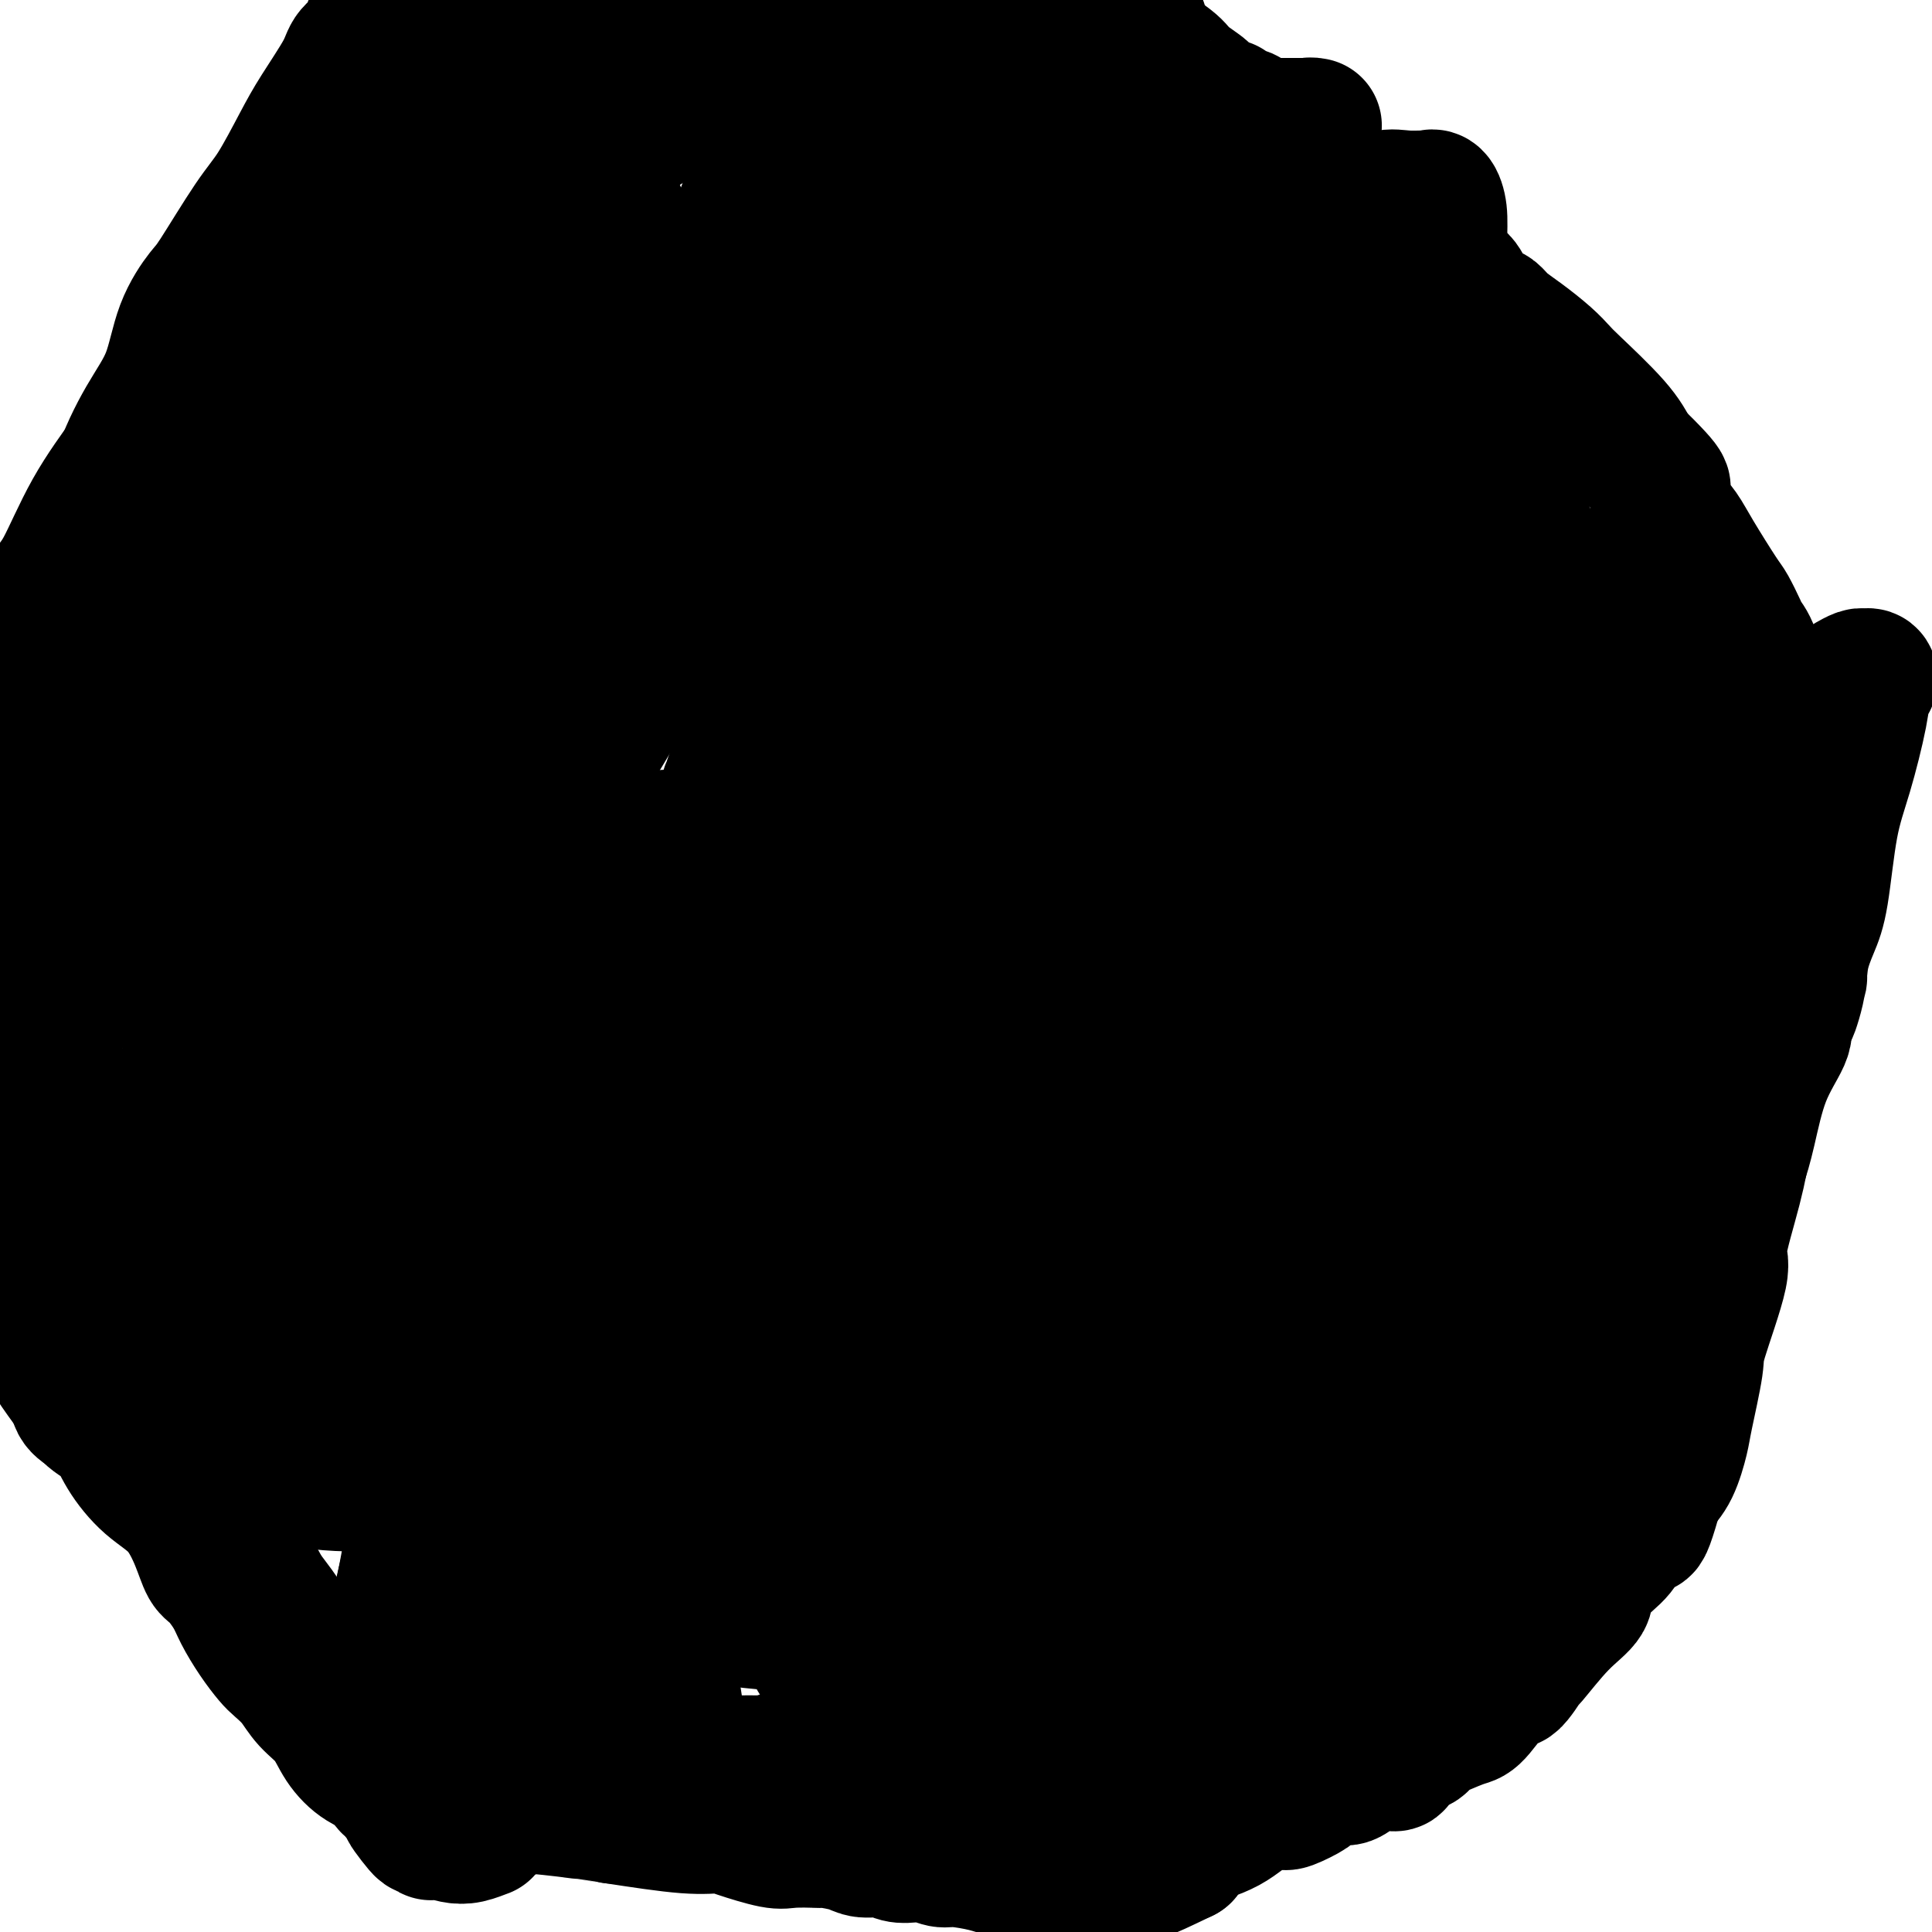 <svg viewBox='0 0 400 400' version='1.1' xmlns='http://www.w3.org/2000/svg' xmlns:xlink='http://www.w3.org/1999/xlink'><g fill='none' stroke='#000000' stroke-width='28' stroke-linecap='round' stroke-linejoin='round'><path d='M241,42c-0.494,-0.007 -0.988,-0.014 -1,0c-0.012,0.014 0.457,0.049 -1,0c-1.457,-0.049 -4.841,-0.181 -9,0c-4.159,0.181 -9.094,0.674 -12,1c-2.906,0.326 -3.782,0.483 -5,1c-1.218,0.517 -2.779,1.394 -5,2c-2.221,0.606 -5.103,0.941 -8,2c-2.897,1.059 -5.808,2.841 -8,4c-2.192,1.159 -3.663,1.696 -5,2c-1.337,0.304 -2.540,0.374 -3,1c-0.460,0.626 -0.178,1.809 -1,2c-0.822,0.191 -2.750,-0.609 -5,1c-2.250,1.609 -4.824,5.628 -7,8c-2.176,2.372 -3.955,3.098 -6,5c-2.045,1.902 -4.355,4.979 -7,8c-2.645,3.021 -5.627,5.986 -8,9c-2.373,3.014 -4.139,6.075 -7,10c-2.861,3.925 -6.816,8.712 -9,11c-2.184,2.288 -2.596,2.077 -4,5c-1.404,2.923 -3.801,8.979 -6,13c-2.199,4.021 -4.200,6.006 -6,9c-1.800,2.994 -3.400,6.997 -5,11'/><path d='M113,147c-3.947,8.857 -5.315,14.498 -7,19c-1.685,4.502 -3.686,7.863 -5,12c-1.314,4.137 -1.939,9.050 -3,14c-1.061,4.950 -2.556,9.937 -4,15c-1.444,5.063 -2.835,10.202 -4,14c-1.165,3.798 -2.102,6.254 -3,10c-0.898,3.746 -1.757,8.781 -2,11c-0.243,2.219 0.130,1.623 0,2c-0.130,0.377 -0.763,1.726 -1,3c-0.237,1.274 -0.078,2.474 0,3c0.078,0.526 0.075,0.379 0,1c-0.075,0.621 -0.224,2.009 0,3c0.224,0.991 0.819,1.586 1,2c0.181,0.414 -0.051,0.646 0,1c0.051,0.354 0.385,0.831 1,2c0.615,1.169 1.509,3.029 2,4c0.491,0.971 0.577,1.054 1,2c0.423,0.946 1.182,2.755 2,4c0.818,1.245 1.695,1.926 3,4c1.305,2.074 3.039,5.542 4,8c0.961,2.458 1.149,3.907 2,5c0.851,1.093 2.365,1.831 3,3c0.635,1.169 0.392,2.770 1,4c0.608,1.230 2.069,2.091 3,3c0.931,0.909 1.333,1.867 2,3c0.667,1.133 1.600,2.441 2,3c0.400,0.559 0.267,0.368 1,1c0.733,0.632 2.330,2.087 3,3c0.670,0.913 0.411,1.284 1,2c0.589,0.716 2.025,1.776 3,3c0.975,1.224 1.487,2.612 2,4'/><path d='M121,315c3.385,4.568 3.347,4.987 4,6c0.653,1.013 1.997,2.621 3,4c1.003,1.379 1.665,2.530 2,3c0.335,0.470 0.344,0.259 1,1c0.656,0.741 1.961,2.432 3,3c1.039,0.568 1.812,0.011 3,0c1.188,-0.011 2.790,0.522 4,1c1.210,0.478 2.030,0.901 3,1c0.970,0.099 2.092,-0.125 3,0c0.908,0.125 1.602,0.599 4,1c2.398,0.401 6.501,0.729 9,1c2.499,0.271 3.396,0.485 5,1c1.604,0.515 3.916,1.331 7,3c3.084,1.669 6.940,4.190 11,6c4.060,1.810 8.322,2.910 12,4c3.678,1.090 6.771,2.170 10,2c3.229,-0.170 6.595,-1.592 9,-3c2.405,-1.408 3.849,-2.803 5,-4c1.151,-1.197 2.010,-2.196 3,-4c0.990,-1.804 2.110,-4.414 3,-6c0.890,-1.586 1.549,-2.147 2,-3c0.451,-0.853 0.692,-1.998 1,-3c0.308,-1.002 0.681,-1.862 1,-3c0.319,-1.138 0.582,-2.553 1,-4c0.418,-1.447 0.990,-2.926 1,-5c0.010,-2.074 -0.541,-4.742 0,-7c0.541,-2.258 2.172,-4.105 3,-7c0.828,-2.895 0.851,-6.838 2,-12c1.149,-5.162 3.425,-11.544 5,-16c1.575,-4.456 2.450,-6.988 4,-11c1.550,-4.012 3.775,-9.506 6,-15'/><path d='M251,249c2.982,-8.765 2.938,-9.678 3,-12c0.062,-2.322 0.230,-6.054 1,-11c0.770,-4.946 2.144,-11.107 3,-15c0.856,-3.893 1.195,-5.519 2,-9c0.805,-3.481 2.075,-8.817 3,-13c0.925,-4.183 1.506,-7.211 2,-10c0.494,-2.789 0.903,-5.337 2,-10c1.097,-4.663 2.882,-11.440 4,-16c1.118,-4.560 1.567,-6.902 2,-12c0.433,-5.098 0.848,-12.953 1,-18c0.152,-5.047 0.041,-7.285 0,-9c-0.041,-1.715 -0.011,-2.907 0,-4c0.011,-1.093 0.004,-2.088 0,-3c-0.004,-0.912 -0.004,-1.741 0,-2c0.004,-0.259 0.013,0.051 0,-1c-0.013,-1.051 -0.047,-3.462 0,-5c0.047,-1.538 0.174,-2.202 0,-3c-0.174,-0.798 -0.650,-1.729 -1,-4c-0.350,-2.271 -0.575,-5.884 -1,-8c-0.425,-2.116 -1.051,-2.737 -1,-4c0.051,-1.263 0.778,-3.167 0,-5c-0.778,-1.833 -3.059,-3.594 -4,-5c-0.941,-1.406 -0.540,-2.456 -1,-4c-0.460,-1.544 -1.782,-3.580 -3,-5c-1.218,-1.420 -2.332,-2.223 -3,-3c-0.668,-0.777 -0.889,-1.529 -2,-2c-1.111,-0.471 -3.113,-0.662 -4,-1c-0.887,-0.338 -0.661,-0.823 -1,-1c-0.339,-0.177 -1.245,-0.048 -2,0c-0.755,0.048 -1.359,0.014 -2,0c-0.641,-0.014 -1.321,-0.007 -2,0'/><path d='M247,54c-2.969,0.106 -4.892,1.371 -7,3c-2.108,1.629 -4.402,3.624 -6,5c-1.598,1.376 -2.501,2.135 -4,4c-1.499,1.865 -3.596,4.835 -5,8c-1.404,3.165 -2.116,6.524 -3,10c-0.884,3.476 -1.940,7.069 -4,13c-2.060,5.931 -5.123,14.199 -6,17c-0.877,2.801 0.431,0.135 0,3c-0.431,2.865 -2.602,11.262 -4,16c-1.398,4.738 -2.025,5.817 -3,10c-0.975,4.183 -2.300,11.471 -3,16c-0.700,4.529 -0.776,6.301 -1,9c-0.224,2.699 -0.596,6.327 -1,11c-0.404,4.673 -0.840,10.392 -1,14c-0.160,3.608 -0.044,5.104 0,6c0.044,0.896 0.014,1.190 0,1c-0.014,-0.190 -0.014,-0.865 0,-1c0.014,-0.135 0.042,0.271 0,-1c-0.042,-1.271 -0.155,-4.220 0,-6c0.155,-1.780 0.577,-2.390 1,-3'/><path d='M200,189c0.167,-1.667 0.083,-0.833 0,0'/><path d='M250,35c0.220,-0.001 0.440,-0.001 1,0c0.560,0.001 1.460,0.004 2,0c0.540,-0.004 0.718,-0.016 1,0c0.282,0.016 0.667,0.060 2,0c1.333,-0.060 3.616,-0.222 5,0c1.384,0.222 1.871,0.829 3,1c1.129,0.171 2.901,-0.094 4,0c1.099,0.094 1.524,0.545 2,1c0.476,0.455 1.003,0.912 1,1c-0.003,0.088 -0.535,-0.194 0,0c0.535,0.194 2.138,0.863 3,1c0.862,0.137 0.984,-0.257 2,0c1.016,0.257 2.925,1.166 4,2c1.075,0.834 1.315,1.592 2,2c0.685,0.408 1.815,0.465 3,1c1.185,0.535 2.424,1.549 4,3c1.576,1.451 3.490,3.338 5,5c1.510,1.662 2.617,3.099 4,4c1.383,0.901 3.041,1.266 4,2c0.959,0.734 1.220,1.837 2,3c0.780,1.163 2.078,2.387 3,3c0.922,0.613 1.469,0.615 2,1c0.531,0.385 1.046,1.151 2,2c0.954,0.849 2.345,1.780 4,3c1.655,1.220 3.573,2.730 5,4c1.427,1.270 2.362,2.299 3,3c0.638,0.701 0.980,1.073 3,3c2.020,1.927 5.720,5.408 8,8c2.280,2.592 3.140,4.296 4,6'/><path d='M338,94c9.251,9.069 5.880,6.742 5,7c-0.880,0.258 0.733,3.103 2,5c1.267,1.897 2.189,2.848 3,4c0.811,1.152 1.512,2.507 3,5c1.488,2.493 3.764,6.126 5,8c1.236,1.874 1.432,1.990 2,3c0.568,1.010 1.507,2.914 2,4c0.493,1.086 0.538,1.355 1,2c0.462,0.645 1.339,1.665 2,4c0.661,2.335 1.105,5.984 2,9c0.895,3.016 2.239,5.401 3,8c0.761,2.599 0.937,5.414 1,8c0.063,2.586 0.014,4.942 0,7c-0.014,2.058 0.009,3.816 0,7c-0.009,3.184 -0.049,7.794 0,11c0.049,3.206 0.188,5.009 0,7c-0.188,1.991 -0.702,4.171 -1,6c-0.298,1.829 -0.380,3.307 -1,6c-0.620,2.693 -1.778,6.601 -2,9c-0.222,2.399 0.492,3.291 0,6c-0.492,2.709 -2.191,7.237 -3,10c-0.809,2.763 -0.729,3.763 -1,6c-0.271,2.237 -0.894,5.712 -2,10c-1.106,4.288 -2.696,9.390 -3,12c-0.304,2.610 0.676,2.730 0,6c-0.676,3.270 -3.009,9.690 -4,13c-0.991,3.310 -0.638,3.508 -1,6c-0.362,2.492 -1.437,7.276 -2,10c-0.563,2.724 -0.613,3.387 -1,5c-0.387,1.613 -1.111,4.175 -2,6c-0.889,1.825 -1.945,2.912 -3,4'/><path d='M343,308c-3.928,14.279 -2.748,5.978 -3,4c-0.252,-1.978 -1.937,2.368 -3,5c-1.063,2.632 -1.505,3.551 -3,5c-1.495,1.449 -4.044,3.427 -5,5c-0.956,1.573 -0.319,2.739 -1,4c-0.681,1.261 -2.679,2.616 -5,5c-2.321,2.384 -4.964,5.798 -6,7c-1.036,1.202 -0.463,0.191 -1,1c-0.537,0.809 -2.183,3.438 -3,4c-0.817,0.562 -0.806,-0.942 -2,0c-1.194,0.942 -3.594,4.332 -5,6c-1.406,1.668 -1.817,1.615 -3,2c-1.183,0.385 -3.139,1.207 -5,2c-1.861,0.793 -3.626,1.557 -4,2c-0.374,0.443 0.645,0.564 0,1c-0.645,0.436 -2.953,1.188 -4,2c-1.047,0.812 -0.831,1.683 -1,2c-0.169,0.317 -0.721,0.079 -1,0c-0.279,-0.079 -0.284,0.001 -1,0c-0.716,-0.001 -2.144,-0.084 -3,0c-0.856,0.084 -1.140,0.336 -2,1c-0.860,0.664 -2.297,1.741 -3,2c-0.703,0.259 -0.672,-0.299 -2,0c-1.328,0.299 -4.017,1.453 -5,2c-0.983,0.547 -0.262,0.485 -1,1c-0.738,0.515 -2.937,1.607 -4,2c-1.063,0.393 -0.992,0.086 -2,0c-1.008,-0.086 -3.095,0.049 -5,1c-1.905,0.951 -3.628,2.718 -6,4c-2.372,1.282 -5.392,2.081 -7,3c-1.608,0.919 -1.804,1.960 -2,3'/><path d='M245,384c-10.592,5.110 -6.573,2.886 -5,2c1.573,-0.886 0.701,-0.434 0,0c-0.701,0.434 -1.231,0.848 -2,1c-0.769,0.152 -1.775,0.041 -2,0c-0.225,-0.041 0.333,-0.011 -1,0c-1.333,0.011 -4.555,0.003 -7,0c-2.445,-0.003 -4.113,-0.001 -5,0c-0.887,0.001 -0.995,0.000 -2,0c-1.005,-0.000 -2.909,0.001 -4,0c-1.091,-0.001 -1.370,-0.003 -2,0c-0.630,0.003 -1.611,0.011 -2,0c-0.389,-0.011 -0.186,-0.040 -1,0c-0.814,0.040 -2.644,0.151 -4,0c-1.356,-0.151 -2.239,-0.562 -4,-1c-1.761,-0.438 -4.400,-0.901 -6,-1c-1.600,-0.099 -2.160,0.166 -3,0c-0.840,-0.166 -1.962,-0.762 -3,-1c-1.038,-0.238 -1.994,-0.119 -3,0c-1.006,0.119 -2.062,0.238 -3,0c-0.938,-0.238 -1.759,-0.834 -3,-1c-1.241,-0.166 -2.902,0.099 -4,0c-1.098,-0.099 -1.631,-0.563 -3,-1c-1.369,-0.437 -3.573,-0.847 -5,-1c-1.427,-0.153 -2.076,-0.047 -2,0c0.076,0.047 0.878,0.037 0,0c-0.878,-0.037 -3.437,-0.099 -5,0c-1.563,0.099 -2.129,0.361 -4,0c-1.871,-0.361 -5.048,-1.344 -7,-2c-1.952,-0.656 -2.679,-0.984 -4,-1c-1.321,-0.016 -3.234,0.281 -7,0c-3.766,-0.281 -9.383,-1.141 -15,-2'/><path d='M127,376c-13.669,-1.867 -7.342,-1.036 -7,-1c0.342,0.036 -5.302,-0.724 -9,-1c-3.698,-0.276 -5.450,-0.068 -7,0c-1.550,0.068 -2.897,-0.005 -4,0c-1.103,0.005 -1.963,0.089 -3,0c-1.037,-0.089 -2.251,-0.349 -4,-1c-1.749,-0.651 -4.034,-1.693 -5,-2c-0.966,-0.307 -0.613,0.122 -1,0c-0.387,-0.122 -1.513,-0.794 -2,-1c-0.487,-0.206 -0.336,0.053 -1,0c-0.664,-0.053 -2.144,-0.418 -3,-1c-0.856,-0.582 -1.090,-1.379 -2,-2c-0.910,-0.621 -2.498,-1.065 -4,-2c-1.502,-0.935 -2.920,-2.362 -4,-4c-1.080,-1.638 -1.822,-3.487 -3,-5c-1.178,-1.513 -2.794,-2.689 -4,-4c-1.206,-1.311 -2.004,-2.756 -3,-4c-0.996,-1.244 -2.191,-2.288 -3,-3c-0.809,-0.712 -1.232,-1.091 -2,-2c-0.768,-0.909 -1.883,-2.349 -3,-4c-1.117,-1.651 -2.238,-3.513 -3,-5c-0.762,-1.487 -1.167,-2.599 -2,-4c-0.833,-1.401 -2.094,-3.089 -3,-4c-0.906,-0.911 -1.457,-1.043 -2,-2c-0.543,-0.957 -1.078,-2.739 -2,-5c-0.922,-2.261 -2.232,-5.003 -4,-7c-1.768,-1.997 -3.996,-3.251 -6,-5c-2.004,-1.749 -3.785,-3.995 -5,-6c-1.215,-2.005 -1.866,-3.771 -3,-5c-1.134,-1.229 -2.753,-1.923 -4,-3c-1.247,-1.077 -2.124,-2.539 -3,-4'/><path d='M16,289c-9.692,-13.015 -4.423,-7.554 -3,-7c1.423,0.554 -1.000,-3.800 -3,-9c-2.000,-5.200 -3.577,-11.246 -5,-16c-1.423,-4.754 -2.692,-8.215 -4,-12c-1.308,-3.785 -2.654,-7.892 -4,-12'/><path d='M0,184c-0.446,1.710 -0.892,3.421 0,0c0.892,-3.421 3.122,-11.973 4,-17c0.878,-5.027 0.406,-6.531 1,-9c0.594,-2.469 2.256,-5.905 3,-9c0.744,-3.095 0.569,-5.849 1,-8c0.431,-2.151 1.468,-3.700 2,-5c0.532,-1.300 0.559,-2.350 1,-3c0.441,-0.650 1.295,-0.899 2,-3c0.705,-2.101 1.261,-6.054 2,-9c0.739,-2.946 1.661,-4.884 3,-7c1.339,-2.116 3.095,-4.408 4,-7c0.905,-2.592 0.960,-5.482 2,-9c1.040,-3.518 3.065,-7.662 5,-11c1.935,-3.338 3.781,-5.869 5,-9c1.219,-3.131 1.812,-6.860 3,-10c1.188,-3.140 2.972,-5.689 4,-7c1.028,-1.311 1.301,-1.382 3,-4c1.699,-2.618 4.823,-7.782 7,-11c2.177,-3.218 3.407,-4.489 5,-7c1.593,-2.511 3.548,-6.261 5,-9c1.452,-2.739 2.401,-4.468 4,-7c1.599,-2.532 3.847,-5.866 5,-8c1.153,-2.134 1.211,-3.069 2,-4c0.789,-0.931 2.307,-1.857 3,-3c0.693,-1.143 0.559,-2.503 1,-3c0.441,-0.497 1.458,-0.133 2,0c0.542,0.133 0.611,0.034 1,0c0.389,-0.034 1.099,-0.004 2,0c0.901,0.004 1.994,-0.020 3,0c1.006,0.020 1.925,0.082 3,0c1.075,-0.082 2.307,-0.309 4,-1c1.693,-0.691 3.846,-1.845 6,-3'/><path d='M98,1c4.500,-1.333 5.250,-2.667 6,-4'/><path d='M156,0c-0.455,0.026 -0.911,0.051 0,0c0.911,-0.051 3.188,-0.179 4,0c0.812,0.179 0.158,0.664 0,1c-0.158,0.336 0.179,0.524 1,1c0.821,0.476 2.126,1.239 3,2c0.874,0.761 1.319,1.521 2,2c0.681,0.479 1.600,0.679 2,1c0.400,0.321 0.282,0.764 1,1c0.718,0.236 2.273,0.264 3,1c0.727,0.736 0.627,2.181 1,3c0.373,0.819 1.218,1.012 2,1c0.782,-0.012 1.501,-0.229 2,0c0.499,0.229 0.776,0.904 1,1c0.224,0.096 0.393,-0.389 1,0c0.607,0.389 1.650,1.650 3,2c1.350,0.350 3.005,-0.211 6,1c2.995,1.211 7.328,4.194 10,5c2.672,0.806 3.682,-0.565 7,0c3.318,0.565 8.945,3.064 13,4c4.055,0.936 6.540,0.307 8,0c1.460,-0.307 1.897,-0.292 3,0c1.103,0.292 2.872,0.863 4,1c1.128,0.137 1.613,-0.159 2,0c0.387,0.159 0.674,0.774 1,1c0.326,0.226 0.691,0.064 1,0c0.309,-0.064 0.561,-0.031 1,0c0.439,0.031 1.065,0.061 2,0c0.935,-0.061 2.179,-0.212 3,0c0.821,0.212 1.220,0.789 2,1c0.780,0.211 1.941,0.057 3,0c1.059,-0.057 2.017,-0.016 3,0c0.983,0.016 1.992,0.008 3,0'/><path d='M254,29c9.219,0.917 4.266,-0.290 3,-1c-1.266,-0.710 1.156,-0.923 3,-1c1.844,-0.077 3.111,-0.020 4,0c0.889,0.020 1.400,0.002 2,0c0.600,-0.002 1.289,0.014 2,0c0.711,-0.014 1.444,-0.056 2,0c0.556,0.056 0.935,0.211 1,0c0.065,-0.211 -0.183,-0.789 0,-1c0.183,-0.211 0.798,-0.057 1,0c0.202,0.057 -0.009,0.015 0,0c0.009,-0.015 0.238,-0.004 0,0c-0.238,0.004 -0.942,0.001 -1,0c-0.058,-0.001 0.532,-0.000 0,0c-0.532,0.000 -2.184,0.000 -3,0c-0.816,-0.000 -0.796,0.000 -1,0c-0.204,-0.000 -0.631,-0.000 -1,0c-0.369,0.000 -0.680,0.001 -1,0c-0.320,-0.001 -0.649,-0.003 -1,0c-0.351,0.003 -0.723,0.011 -1,0c-0.277,-0.011 -0.459,-0.041 -1,0c-0.541,0.041 -1.440,0.155 -2,0c-0.560,-0.155 -0.780,-0.577 -1,-1'/><path d='M259,25c-1.912,-0.494 -0.693,-0.728 -1,-1c-0.307,-0.272 -2.141,-0.582 -3,-1c-0.859,-0.418 -0.741,-0.945 -1,-1c-0.259,-0.055 -0.893,0.360 -2,0c-1.107,-0.360 -2.686,-1.497 -3,-2c-0.314,-0.503 0.638,-0.373 0,-1c-0.638,-0.627 -2.864,-2.012 -4,-3c-1.136,-0.988 -1.180,-1.580 -3,-3c-1.820,-1.420 -5.416,-3.669 -8,-5c-2.584,-1.331 -4.157,-1.743 -6,-3c-1.843,-1.257 -3.955,-3.359 -6,-5c-2.045,-1.641 -4.022,-2.820 -6,-4'/><path d='M160,0c0.216,-0.213 0.432,-0.426 0,0c-0.432,0.426 -1.511,1.491 -2,2c-0.489,0.509 -0.387,0.463 -2,2c-1.613,1.537 -4.942,4.657 -6,6c-1.058,1.343 0.155,0.910 -3,3c-3.155,2.090 -10.677,6.704 -15,9c-4.323,2.296 -5.447,2.273 -7,3c-1.553,0.727 -3.534,2.205 -7,4c-3.466,1.795 -8.418,3.907 -11,5c-2.582,1.093 -2.795,1.166 -4,1c-1.205,-0.166 -3.403,-0.571 -5,0c-1.597,0.571 -2.595,2.117 -4,3c-1.405,0.883 -3.219,1.104 -4,1c-0.781,-0.104 -0.531,-0.532 -2,0c-1.469,0.532 -4.658,2.024 -7,3c-2.342,0.976 -3.839,1.436 -5,2c-1.161,0.564 -1.987,1.234 -5,3c-3.013,1.766 -8.212,4.629 -12,8c-3.788,3.371 -6.166,7.249 -10,12c-3.834,4.751 -9.126,10.375 -13,15c-3.874,4.625 -6.332,8.249 -9,12c-2.668,3.751 -5.547,7.627 -8,12c-2.453,4.373 -4.481,9.244 -6,12c-1.519,2.756 -2.531,3.399 -4,6c-1.469,2.601 -3.396,7.162 -5,11c-1.604,3.838 -2.887,6.954 -4,11c-1.113,4.046 -2.057,9.023 -3,14'/><path d='M-1,207c-0.097,-0.320 -0.195,-0.640 0,0c0.195,0.640 0.681,2.240 1,4c0.319,1.760 0.469,3.678 1,5c0.531,1.322 1.442,2.046 2,3c0.558,0.954 0.762,2.136 1,3c0.238,0.864 0.512,1.408 1,2c0.488,0.592 1.192,1.230 2,2c0.808,0.770 1.719,1.671 2,2c0.281,0.329 -0.068,0.085 0,0c0.068,-0.085 0.554,-0.012 1,0c0.446,0.012 0.853,-0.038 1,0c0.147,0.038 0.036,0.164 0,0c-0.036,-0.164 0.004,-0.619 0,-1c-0.004,-0.381 -0.053,-0.687 0,-1c0.053,-0.313 0.208,-0.632 0,-1c-0.208,-0.368 -0.778,-0.787 -1,-4c-0.222,-3.213 -0.096,-9.222 0,-14c0.096,-4.778 0.161,-8.324 1,-13c0.839,-4.676 2.454,-10.481 3,-14c0.546,-3.519 0.025,-4.753 0,-6c-0.025,-1.247 0.445,-2.509 1,-3c0.555,-0.491 1.193,-0.212 1,0c-0.193,0.212 -1.217,0.356 0,0c1.217,-0.356 4.674,-1.211 7,-2c2.326,-0.789 3.522,-1.511 7,-4c3.478,-2.489 9.239,-6.744 15,-11'/><path d='M45,154c6.387,-4.401 7.354,-6.902 8,-8c0.646,-1.098 0.970,-0.792 1,0c0.030,0.792 -0.235,2.069 0,3c0.235,0.931 0.971,1.516 0,4c-0.971,2.484 -3.647,6.868 -5,10c-1.353,3.132 -1.381,5.010 -3,10c-1.619,4.990 -4.828,13.090 -6,16c-1.172,2.910 -0.307,0.631 0,0c0.307,-0.631 0.055,0.387 0,1c-0.055,0.613 0.087,0.822 0,1c-0.087,0.178 -0.401,0.325 -1,1c-0.599,0.675 -1.481,1.879 -2,3c-0.519,1.121 -0.676,2.160 -1,3c-0.324,0.840 -0.815,1.482 -1,2c-0.185,0.518 -0.062,0.913 0,1c0.062,0.087 0.064,-0.133 0,-2c-0.064,-1.867 -0.193,-5.381 0,-8c0.193,-2.619 0.707,-4.341 1,-8c0.293,-3.659 0.366,-9.253 1,-16c0.634,-6.747 1.828,-14.646 3,-21c1.172,-6.354 2.322,-11.164 3,-15c0.678,-3.836 0.883,-6.698 2,-10c1.117,-3.302 3.147,-7.043 4,-11c0.853,-3.957 0.529,-8.131 1,-12c0.471,-3.869 1.735,-7.435 3,-11'/><path d='M53,87c2.296,-10.344 1.536,-6.703 2,-7c0.464,-0.297 2.153,-4.531 3,-7c0.847,-2.469 0.853,-3.175 1,-4c0.147,-0.825 0.435,-1.771 2,0c1.565,1.771 4.406,6.260 6,10c1.594,3.740 1.940,6.731 4,13c2.060,6.269 5.834,15.817 7,19c1.166,3.183 -0.276,0.001 0,1c0.276,0.999 2.271,6.178 3,9c0.729,2.822 0.192,3.288 0,4c-0.192,0.712 -0.040,1.670 0,2c0.040,0.330 -0.033,0.031 0,0c0.033,-0.031 0.170,0.206 0,1c-0.170,0.794 -0.648,2.146 0,-1c0.648,-3.146 2.422,-10.790 4,-17c1.578,-6.210 2.962,-10.987 4,-16c1.038,-5.013 1.732,-10.261 2,-13c0.268,-2.739 0.111,-2.968 0,-3c-0.111,-0.032 -0.174,0.134 0,0c0.174,-0.134 0.587,-0.567 1,-1'/><path d='M92,77c1.381,-8.042 -0.666,-2.647 0,-1c0.666,1.647 4.045,-0.455 6,-2c1.955,-1.545 2.484,-2.535 3,-4c0.516,-1.465 1.018,-3.406 2,-6c0.982,-2.594 2.445,-5.843 3,-7c0.555,-1.157 0.201,-0.223 0,0c-0.201,0.223 -0.248,-0.264 0,0c0.248,0.264 0.791,1.280 0,3c-0.791,1.720 -2.915,4.143 -4,6c-1.085,1.857 -1.131,3.146 -4,7c-2.869,3.854 -8.563,10.271 -13,16c-4.437,5.729 -7.619,10.769 -10,15c-2.381,4.231 -3.960,7.654 -5,10c-1.040,2.346 -1.541,3.616 -2,5c-0.459,1.384 -0.877,2.884 -1,3c-0.123,0.116 0.050,-1.151 0,-2c-0.050,-0.849 -0.324,-1.281 1,-4c1.324,-2.719 4.244,-7.725 8,-14c3.756,-6.275 8.346,-13.820 12,-19c3.654,-5.180 6.371,-7.997 9,-11c2.629,-3.003 5.169,-6.193 6,-8c0.831,-1.807 -0.048,-2.231 0,-3c0.048,-0.769 1.024,-1.885 2,-3'/><path d='M105,58c6.036,-9.883 2.125,-2.592 1,0c-1.125,2.592 0.534,0.484 1,0c0.466,-0.484 -0.261,0.654 0,0c0.261,-0.654 1.510,-3.102 -1,0c-2.510,3.102 -8.779,11.753 -12,16c-3.221,4.247 -3.394,4.089 -6,9c-2.606,4.911 -7.645,14.892 -10,20c-2.355,5.108 -2.024,5.342 -2,6c0.024,0.658 -0.257,1.740 0,2c0.257,0.260 1.053,-0.300 2,0c0.947,0.300 2.046,1.462 5,0c2.954,-1.462 7.762,-5.548 11,-8c3.238,-2.452 4.906,-3.269 10,-10c5.094,-6.731 13.614,-19.377 18,-28c4.386,-8.623 4.636,-13.225 5,-16c0.364,-2.775 0.840,-3.723 1,-4c0.160,-0.277 0.005,0.118 0,0c-0.005,-0.118 0.142,-0.748 0,-1c-0.142,-0.252 -0.571,-0.126 -1,0'/><path d='M127,44c0.389,-3.296 -1.137,-1.037 -3,0c-1.863,1.037 -4.063,0.852 -5,1c-0.937,0.148 -0.612,0.628 -2,1c-1.388,0.372 -4.488,0.634 -6,1c-1.512,0.366 -1.437,0.834 -2,1c-0.563,0.166 -1.763,0.030 -2,0c-0.237,-0.030 0.488,0.044 0,0c-0.488,-0.044 -2.191,-0.208 -3,0c-0.809,0.208 -0.726,0.786 -1,1c-0.274,0.214 -0.905,0.063 -1,0c-0.095,-0.063 0.348,-0.038 0,1c-0.348,1.038 -1.485,3.087 -1,1c0.485,-2.087 2.594,-8.312 4,-12c1.406,-3.688 2.109,-4.839 4,-10c1.891,-5.161 4.969,-14.332 7,-22c2.031,-7.668 3.016,-13.834 4,-20'/><path d='M104,3c0.417,-1.288 0.834,-2.576 0,0c-0.834,2.576 -2.919,9.015 -4,13c-1.081,3.985 -1.158,5.515 -2,8c-0.842,2.485 -2.448,5.926 -3,8c-0.552,2.074 -0.051,2.780 0,3c0.051,0.220 -0.350,-0.045 0,-1c0.350,-0.955 1.449,-2.598 3,-5c1.551,-2.402 3.554,-5.561 6,-9c2.446,-3.439 5.334,-7.156 8,-10c2.666,-2.844 5.109,-4.815 7,-6c1.891,-1.185 3.230,-1.586 4,-2c0.770,-0.414 0.970,-0.843 1,-1c0.030,-0.157 -0.110,-0.041 0,0c0.110,0.041 0.470,0.009 1,0c0.530,-0.009 1.230,0.006 2,0c0.770,-0.006 1.608,-0.033 2,0c0.392,0.033 0.336,0.124 1,0c0.664,-0.124 2.047,-0.464 4,-1c1.953,-0.536 4.477,-1.268 7,-2'/><path d='M175,2c-2.270,-0.452 -4.540,-0.905 0,0c4.540,0.905 15.891,3.167 24,4c8.109,0.833 12.978,0.237 19,0c6.022,-0.237 13.199,-0.116 16,0c2.801,0.116 1.227,0.226 1,0c-0.227,-0.226 0.892,-0.789 1,-1c0.108,-0.211 -0.797,-0.071 -1,0c-0.203,0.071 0.294,0.074 0,0c-0.294,-0.074 -1.379,-0.226 -2,0c-0.621,0.226 -0.780,0.831 -2,1c-1.220,0.169 -3.503,-0.099 -5,0c-1.497,0.099 -2.208,0.566 -3,1c-0.792,0.434 -1.664,0.834 -3,1c-1.336,0.166 -3.134,0.097 -4,0c-0.866,-0.097 -0.799,-0.222 -2,0c-1.201,0.222 -3.670,0.791 -5,1c-1.330,0.209 -1.521,0.058 -2,0c-0.479,-0.058 -1.247,-0.024 -2,0c-0.753,0.024 -1.493,0.036 -2,0c-0.507,-0.036 -0.783,-0.122 -2,0c-1.217,0.122 -3.376,0.453 -5,1c-1.624,0.547 -2.714,1.312 -6,2c-3.286,0.688 -8.769,1.301 -12,2c-3.231,0.699 -4.209,1.486 -7,2c-2.791,0.514 -7.396,0.757 -12,1'/><path d='M159,17c-13.740,2.740 -10.590,4.090 -12,5c-1.410,0.910 -7.380,1.381 -10,2c-2.620,0.619 -1.891,1.387 -3,2c-1.109,0.613 -4.054,1.073 -6,2c-1.946,0.927 -2.891,2.323 -4,3c-1.109,0.677 -2.383,0.635 -4,2c-1.617,1.365 -3.578,4.136 -5,6c-1.422,1.864 -2.304,2.819 -3,4c-0.696,1.181 -1.206,2.586 -2,5c-0.794,2.414 -1.871,5.835 -3,8c-1.129,2.165 -2.309,3.072 -3,5c-0.691,1.928 -0.893,4.876 -2,7c-1.107,2.124 -3.119,3.425 -4,6c-0.881,2.575 -0.632,6.423 -1,9c-0.368,2.577 -1.354,3.883 -2,5c-0.646,1.117 -0.953,2.046 -1,3c-0.047,0.954 0.167,1.934 0,3c-0.167,1.066 -0.715,2.218 -1,3c-0.285,0.782 -0.308,1.194 -1,3c-0.692,1.806 -2.055,5.006 -3,7c-0.945,1.994 -1.472,2.781 -3,7c-1.528,4.219 -4.055,11.871 -6,17c-1.945,5.129 -3.306,7.737 -4,9c-0.694,1.263 -0.722,1.181 -1,2c-0.278,0.819 -0.806,2.539 -1,3c-0.194,0.461 -0.052,-0.337 0,-1c0.052,-0.663 0.015,-1.189 0,-4c-0.015,-2.811 -0.007,-7.905 0,-13'/><path d='M74,127c0.032,-5.373 0.113,-9.807 0,-17c-0.113,-7.193 -0.421,-17.145 -1,-23c-0.579,-5.855 -1.430,-7.614 -2,-9c-0.570,-1.386 -0.860,-2.400 -2,-4c-1.140,-1.600 -3.131,-3.787 -4,-5c-0.869,-1.213 -0.615,-1.451 -1,-2c-0.385,-0.549 -1.409,-1.408 -2,-2c-0.591,-0.592 -0.749,-0.915 -1,-2c-0.251,-1.085 -0.595,-2.930 -1,-4c-0.405,-1.070 -0.871,-1.364 -1,-2c-0.129,-0.636 0.078,-1.614 0,-2c-0.078,-0.386 -0.441,-0.181 -1,0c-0.559,0.181 -1.315,0.339 -2,2c-0.685,1.661 -1.297,4.827 -2,8c-0.703,3.173 -1.495,6.354 -2,9c-0.505,2.646 -0.724,4.756 -1,6c-0.276,1.244 -0.610,1.623 -1,3c-0.390,1.377 -0.837,3.751 -1,6c-0.163,2.249 -0.043,4.373 0,7c0.043,2.627 0.008,5.758 0,8c-0.008,2.242 0.010,3.594 0,6c-0.010,2.406 -0.049,5.865 0,8c0.049,2.135 0.185,2.944 0,5c-0.185,2.056 -0.692,5.357 -1,7c-0.308,1.643 -0.417,1.628 -1,3c-0.583,1.372 -1.640,4.130 -2,6c-0.360,1.870 -0.024,2.852 0,4c0.024,1.148 -0.263,2.463 0,3c0.263,0.537 1.075,0.296 0,1c-1.075,0.704 -4.038,2.352 -7,4'/><path d='M38,151c-1.172,1.002 -0.601,1.008 -3,2c-2.399,0.992 -7.768,2.969 -12,5c-4.232,2.031 -7.328,4.115 -10,6c-2.672,1.885 -4.920,3.570 -7,5c-2.080,1.430 -3.990,2.606 -5,3c-1.010,0.394 -1.119,0.007 -1,0c0.119,-0.007 0.465,0.365 1,0c0.535,-0.365 1.259,-1.469 2,-2c0.741,-0.531 1.501,-0.491 2,-1c0.499,-0.509 0.738,-1.569 1,-2c0.262,-0.431 0.548,-0.233 1,-1c0.452,-0.767 1.072,-2.499 2,-4c0.928,-1.501 2.165,-2.773 3,-4c0.835,-1.227 1.268,-2.411 2,-4c0.732,-1.589 1.764,-3.582 2,-5c0.236,-1.418 -0.325,-2.260 0,-4c0.325,-1.740 1.535,-4.378 2,-6c0.465,-1.622 0.183,-2.228 0,-3c-0.183,-0.772 -0.268,-1.710 0,-2c0.268,-0.290 0.889,0.068 1,-1c0.111,-1.068 -0.289,-3.563 0,-5c0.289,-1.437 1.268,-1.816 2,-3c0.732,-1.184 1.217,-3.173 2,-6c0.783,-2.827 1.865,-6.492 3,-10c1.135,-3.508 2.324,-6.859 4,-11c1.676,-4.141 3.838,-9.070 6,-14'/><path d='M36,84c4.177,-9.964 6.121,-12.873 8,-16c1.879,-3.127 3.693,-6.470 5,-9c1.307,-2.530 2.106,-4.246 3,-6c0.894,-1.754 1.884,-3.547 3,-5c1.116,-1.453 2.359,-2.566 4,-4c1.641,-1.434 3.678,-3.188 8,-7c4.322,-3.812 10.927,-9.682 14,-12c3.073,-2.318 2.613,-1.085 4,-3c1.387,-1.915 4.621,-6.978 6,-9c1.379,-2.022 0.905,-1.003 1,0c0.095,1.003 0.761,1.991 1,3c0.239,1.009 0.050,2.040 0,3c-0.050,0.960 0.038,1.848 0,3c-0.038,1.152 -0.201,2.569 0,4c0.201,1.431 0.765,2.877 1,4c0.235,1.123 0.141,1.924 0,4c-0.141,2.076 -0.330,5.427 -1,8c-0.670,2.573 -1.820,4.369 -3,7c-1.180,2.631 -2.390,6.098 -4,9c-1.610,2.902 -3.622,5.240 -5,8c-1.378,2.760 -2.124,5.941 -3,8c-0.876,2.059 -1.884,2.997 -3,4c-1.116,1.003 -2.340,2.073 -3,3c-0.660,0.927 -0.754,1.712 -1,2c-0.246,0.288 -0.643,0.077 -1,0c-0.357,-0.077 -0.673,-0.022 -1,0c-0.327,0.022 -0.663,0.011 -1,0'/><path d='M68,83c-1.783,1.372 -1.242,0.303 -1,0c0.242,-0.303 0.185,0.162 0,-1c-0.185,-1.162 -0.498,-3.951 1,-8c1.498,-4.049 4.808,-9.358 7,-13c2.192,-3.642 3.267,-5.617 5,-9c1.733,-3.383 4.124,-8.175 5,-10c0.876,-1.825 0.237,-0.682 0,0c-0.237,0.682 -0.071,0.902 0,1c0.071,0.098 0.049,0.074 0,1c-0.049,0.926 -0.124,2.800 0,4c0.124,1.200 0.446,1.724 0,5c-0.446,3.276 -1.659,9.305 -4,18c-2.341,8.695 -5.811,20.058 -10,30c-4.189,9.942 -9.098,18.465 -13,26c-3.902,7.535 -6.796,14.083 -10,22c-3.204,7.917 -6.716,17.203 -9,22c-2.284,4.797 -3.338,5.106 -3,5c0.338,-0.106 2.069,-0.627 2,0c-0.069,0.627 -1.938,2.401 1,0c2.938,-2.401 10.682,-8.978 16,-13c5.318,-4.022 8.209,-5.491 19,-15c10.791,-9.509 29.482,-27.060 40,-38c10.518,-10.940 12.862,-15.269 14,-19c1.138,-3.731 1.069,-6.866 1,-10'/><path d='M129,81c0.381,-1.996 0.834,-1.987 1,-3c0.166,-1.013 0.044,-3.047 0,-4c-0.044,-0.953 -0.012,-0.823 0,-1c0.012,-0.177 0.003,-0.661 0,-2c-0.003,-1.339 0.000,-3.533 0,-5c-0.000,-1.467 -0.003,-2.207 0,-3c0.003,-0.793 0.012,-1.641 0,-2c-0.012,-0.359 -0.045,-0.230 0,0c0.045,0.230 0.167,0.562 0,1c-0.167,0.438 -0.623,0.981 -2,2c-1.377,1.019 -3.676,2.514 -8,10c-4.324,7.486 -10.674,20.962 -15,29c-4.326,8.038 -6.627,10.638 -11,24c-4.373,13.362 -10.819,37.484 -15,53c-4.181,15.516 -6.097,22.424 -7,30c-0.903,7.576 -0.793,15.818 -1,19c-0.207,3.182 -0.731,1.304 0,0c0.731,-1.304 2.715,-2.036 4,-4c1.285,-1.964 1.870,-5.162 4,-10c2.130,-4.838 5.806,-11.316 11,-20c5.194,-8.684 11.908,-19.575 21,-36c9.092,-16.425 20.563,-38.384 31,-60c10.437,-21.616 19.839,-42.890 27,-60c7.161,-17.110 12.080,-30.055 17,-43'/><path d='M164,22c0.530,-0.973 1.060,-1.946 0,0c-1.060,1.946 -3.708,6.812 -6,12c-2.292,5.188 -4.226,10.699 -9,23c-4.774,12.301 -12.389,31.392 -17,44c-4.611,12.608 -6.219,18.733 -9,27c-2.781,8.267 -6.735,18.678 -9,25c-2.265,6.322 -2.842,8.557 -3,10c-0.158,1.443 0.102,2.096 0,3c-0.102,0.904 -0.567,2.059 -1,3c-0.433,0.941 -0.835,1.670 -1,2c-0.165,0.330 -0.094,0.263 0,1c0.094,0.737 0.210,2.278 0,3c-0.210,0.722 -0.745,0.623 -1,1c-0.255,0.377 -0.228,1.228 1,0c1.228,-1.228 3.659,-4.535 9,-13c5.341,-8.465 13.592,-22.087 24,-41c10.408,-18.913 22.974,-43.118 35,-65c12.026,-21.882 23.513,-41.441 35,-61'/><path d='M217,3c3.735,-10.298 7.471,-20.596 0,0c-7.471,20.596 -26.148,72.085 -34,95c-7.852,22.915 -4.881,17.255 -7,22c-2.119,4.745 -9.330,19.896 -12,26c-2.670,6.104 -0.799,3.160 -1,3c-0.201,-0.160 -2.474,2.463 -4,4c-1.526,1.537 -2.306,1.987 -3,3c-0.694,1.013 -1.304,2.590 -2,4c-0.696,1.410 -1.480,2.654 -2,3c-0.520,0.346 -0.778,-0.205 -1,0c-0.222,0.205 -0.407,1.165 0,0c0.407,-1.165 1.408,-4.457 5,-13c3.592,-8.543 9.775,-22.339 20,-42c10.225,-19.661 24.493,-45.189 36,-67c11.507,-21.811 20.254,-39.906 29,-58'/><path d='M227,3c0.889,-1.848 1.778,-3.697 0,0c-1.778,3.697 -6.224,12.938 -11,23c-4.776,10.062 -9.882,20.944 -12,26c-2.118,5.056 -1.247,4.286 -2,6c-0.753,1.714 -3.130,5.910 -5,10c-1.870,4.090 -3.232,8.072 -5,12c-1.768,3.928 -3.943,7.801 -6,12c-2.057,4.199 -3.998,8.726 -8,18c-4.002,9.274 -10.067,23.297 -13,30c-2.933,6.703 -2.735,6.085 -4,9c-1.265,2.915 -3.992,9.363 -5,12c-1.008,2.637 -0.295,1.463 0,2c0.295,0.537 0.173,2.784 0,3c-0.173,0.216 -0.398,-1.599 0,-3c0.398,-1.401 1.419,-2.387 4,-7c2.581,-4.613 6.723,-12.854 10,-20c3.277,-7.146 5.690,-13.196 8,-19c2.310,-5.804 4.518,-11.362 6,-16c1.482,-4.638 2.240,-8.357 3,-11c0.760,-2.643 1.524,-4.212 2,-6c0.476,-1.788 0.663,-3.797 1,-5c0.337,-1.203 0.822,-1.601 1,-2c0.178,-0.399 0.048,-0.798 0,-1c-0.048,-0.202 -0.013,-0.208 0,0c0.013,0.208 0.004,0.631 0,2c-0.004,1.369 -0.002,3.685 0,6'/><path d='M191,84c0.226,4.071 0.793,10.247 0,17c-0.793,6.753 -2.944,14.083 -4,20c-1.056,5.917 -1.016,10.419 -1,13c0.016,2.581 0.009,3.239 0,5c-0.009,1.761 -0.019,4.625 0,6c0.019,1.375 0.068,1.262 0,1c-0.068,-0.262 -0.253,-0.674 0,0c0.253,0.674 0.943,2.432 1,3c0.057,0.568 -0.521,-0.055 0,0c0.521,0.055 2.139,0.789 3,1c0.861,0.211 0.963,-0.099 2,-1c1.037,-0.901 3.007,-2.392 7,-8c3.993,-5.608 10.008,-15.333 13,-21c2.992,-5.667 2.960,-7.274 3,-9c0.040,-1.726 0.150,-3.569 0,-5c-0.150,-1.431 -0.562,-2.449 0,-5c0.562,-2.551 2.098,-6.634 3,-11c0.902,-4.366 1.169,-9.014 2,-16c0.831,-6.986 2.227,-16.310 3,-21c0.773,-4.690 0.922,-4.745 1,-5c0.078,-0.255 0.083,-0.711 0,0c-0.083,0.711 -0.256,2.587 -2,7c-1.744,4.413 -5.059,11.361 -8,18c-2.941,6.639 -5.506,12.970 -8,19c-2.494,6.030 -4.916,11.761 -7,16c-2.084,4.239 -3.830,6.987 -5,9c-1.170,2.013 -1.763,3.289 -3,6c-1.237,2.711 -3.119,6.855 -5,11'/><path d='M186,134c-6.322,14.612 -3.126,8.141 -3,8c0.126,-0.141 -2.817,6.048 -5,11c-2.183,4.952 -3.605,8.665 -5,13c-1.395,4.335 -2.763,9.291 -4,13c-1.237,3.709 -2.344,6.173 -3,8c-0.656,1.827 -0.861,3.019 0,2c0.861,-1.019 2.787,-4.249 3,-5c0.213,-0.751 -1.287,0.977 12,-17c13.287,-17.977 41.361,-55.658 57,-78c15.639,-22.342 18.843,-29.346 20,-33c1.157,-3.654 0.267,-3.960 0,-4c-0.267,-0.040 0.089,0.185 0,0c-0.089,-0.185 -0.623,-0.780 -2,1c-1.377,1.780 -3.598,5.936 -6,10c-2.402,4.064 -4.984,8.035 -8,14c-3.016,5.965 -6.466,13.924 -9,20c-2.534,6.076 -4.154,10.268 -5,13c-0.846,2.732 -0.920,4.005 -1,5c-0.080,0.995 -0.166,1.713 0,2c0.166,0.287 0.583,0.144 1,0'/><path d='M228,117c-2.127,6.143 -0.445,1.502 0,0c0.445,-1.502 -0.349,0.135 1,0c1.349,-0.135 4.839,-2.041 9,-5c4.161,-2.959 8.993,-6.970 13,-10c4.007,-3.030 7.188,-5.079 10,-7c2.812,-1.921 5.255,-3.714 7,-6c1.745,-2.286 2.792,-5.063 3,-6c0.208,-0.937 -0.425,-0.033 0,-2c0.425,-1.967 1.906,-6.806 3,-9c1.094,-2.194 1.799,-1.743 2,-2c0.201,-0.257 -0.104,-1.222 0,-2c0.104,-0.778 0.615,-1.369 1,-2c0.385,-0.631 0.643,-1.301 1,-2c0.357,-0.699 0.813,-1.428 1,-2c0.187,-0.572 0.105,-0.987 0,-1c-0.105,-0.013 -0.233,0.377 0,1c0.233,0.623 0.826,1.479 1,2c0.174,0.521 -0.071,0.706 0,1c0.071,0.294 0.459,0.697 1,1c0.541,0.303 1.237,0.508 2,1c0.763,0.492 1.594,1.273 2,2c0.406,0.727 0.387,1.401 1,2c0.613,0.599 1.857,1.123 3,3c1.143,1.877 2.184,5.108 3,7c0.816,1.892 1.408,2.446 2,3'/><path d='M294,84c2.901,4.115 2.655,3.402 3,4c0.345,0.598 1.281,2.507 2,4c0.719,1.493 1.220,2.571 2,4c0.780,1.429 1.838,3.207 3,4c1.162,0.793 2.428,0.599 3,1c0.572,0.401 0.449,1.398 1,2c0.551,0.602 1.776,0.810 2,1c0.224,0.190 -0.552,0.363 0,1c0.552,0.637 2.434,1.736 3,2c0.566,0.264 -0.182,-0.309 0,0c0.182,0.309 1.295,1.501 2,2c0.705,0.499 1.001,0.305 1,1c-0.001,0.695 -0.299,2.280 0,3c0.299,0.720 1.195,0.575 2,1c0.805,0.425 1.521,1.420 2,2c0.479,0.580 0.723,0.745 1,1c0.277,0.255 0.586,0.601 1,1c0.414,0.399 0.932,0.849 1,1c0.068,0.151 -0.315,0.001 0,0c0.315,-0.001 1.328,0.148 2,1c0.672,0.852 1.003,2.409 1,3c-0.003,0.591 -0.341,0.218 0,0c0.341,-0.218 1.362,-0.279 2,0c0.638,0.279 0.892,0.897 1,1c0.108,0.103 0.070,-0.311 0,0c-0.070,0.311 -0.173,1.346 0,2c0.173,0.654 0.621,0.927 1,1c0.379,0.073 0.689,-0.052 1,1c0.311,1.052 0.622,3.283 1,4c0.378,0.717 0.822,-0.081 1,0c0.178,0.081 0.089,1.040 0,2'/><path d='M333,134c0.576,1.693 0.015,0.925 0,2c-0.015,1.075 0.517,3.994 1,5c0.483,1.006 0.917,0.100 1,0c0.083,-0.100 -0.185,0.607 0,1c0.185,0.393 0.824,0.474 1,1c0.176,0.526 -0.112,1.497 0,2c0.112,0.503 0.622,0.537 1,1c0.378,0.463 0.622,1.355 1,2c0.378,0.645 0.890,1.044 1,2c0.110,0.956 -0.181,2.468 0,3c0.181,0.532 0.832,0.084 1,0c0.168,-0.084 -0.149,0.196 0,1c0.149,0.804 0.765,2.132 1,3c0.235,0.868 0.090,1.275 0,2c-0.090,0.725 -0.125,1.769 0,3c0.125,1.231 0.409,2.648 0,4c-0.409,1.352 -1.511,2.640 -2,4c-0.489,1.360 -0.366,2.794 -1,5c-0.634,2.206 -2.026,5.184 -3,7c-0.974,1.816 -1.529,2.470 -2,4c-0.471,1.530 -0.858,3.935 -1,5c-0.142,1.065 -0.041,0.788 0,1c0.041,0.212 0.021,0.912 0,1c-0.021,0.088 -0.044,-0.438 0,0c0.044,0.438 0.155,1.839 0,3c-0.155,1.161 -0.578,2.080 -1,3'/><path d='M331,199c-1.774,5.632 -1.207,3.211 -1,3c0.207,-0.211 0.056,1.789 0,3c-0.056,1.211 -0.015,1.634 0,2c0.015,0.366 0.005,0.677 0,1c-0.005,0.323 -0.006,0.660 0,1c0.006,0.340 0.017,0.685 0,2c-0.017,1.315 -0.063,3.602 0,4c0.063,0.398 0.236,-1.093 0,0c-0.236,1.093 -0.880,4.770 -1,6c-0.120,1.230 0.284,0.011 0,1c-0.284,0.989 -1.257,4.184 -2,6c-0.743,1.816 -1.257,2.252 -2,3c-0.743,0.748 -1.715,1.809 -2,3c-0.285,1.191 0.115,2.513 0,3c-0.115,0.487 -0.747,0.139 -1,0c-0.253,-0.139 -0.126,-0.070 0,0'/><path d='M322,237c-1.416,3.959 -1.455,5.855 -3,10c-1.545,4.145 -4.595,10.539 -6,13c-1.405,2.461 -1.165,0.988 -2,2c-0.835,1.012 -2.746,4.510 -4,6c-1.254,1.490 -1.851,0.974 -2,1c-0.149,0.026 0.151,0.594 0,1c-0.151,0.406 -0.754,0.648 -2,0c-1.246,-0.648 -3.137,-2.188 -4,-3c-0.863,-0.812 -0.699,-0.896 -1,-1c-0.301,-0.104 -1.067,-0.226 -5,-2c-3.933,-1.774 -11.032,-5.199 -16,-7c-4.968,-1.801 -7.803,-1.977 -13,-4c-5.197,-2.023 -12.754,-5.893 -19,-9c-6.246,-3.107 -11.182,-5.452 -18,-10c-6.818,-4.548 -15.520,-11.299 -19,-14c-3.480,-2.701 -1.740,-1.350 0,0'/><path d='M67,224c4.449,5.042 8.897,10.083 12,13c3.103,2.917 4.859,3.709 11,12c6.141,8.291 16.666,24.080 21,34c4.334,9.920 2.477,13.971 0,17c-2.477,3.029 -5.574,5.037 -10,6c-4.426,0.963 -10.181,0.882 -16,1c-5.819,0.118 -11.703,0.436 -17,0c-5.297,-0.436 -10.007,-1.625 -12,-2c-1.993,-0.375 -1.270,0.064 -1,0c0.270,-0.064 0.086,-0.630 0,-1c-0.086,-0.370 -0.075,-0.542 0,-1c0.075,-0.458 0.212,-1.200 0,-2c-0.212,-0.800 -0.775,-1.657 -1,-2c-0.225,-0.343 -0.113,-0.171 0,0'/><path d='M49,202c0.014,0.067 0.027,0.134 0,1c-0.027,0.866 -0.096,2.530 0,4c0.096,1.470 0.356,2.744 0,4c-0.356,1.256 -1.328,2.494 -2,4c-0.672,1.506 -1.046,3.280 -2,9c-0.954,5.720 -2.490,15.386 -3,20c-0.510,4.614 0.007,4.178 0,6c-0.007,1.822 -0.538,5.904 -1,8c-0.462,2.096 -0.856,2.208 -1,3c-0.144,0.792 -0.039,2.264 0,3c0.039,0.736 0.010,0.736 0,2c-0.010,1.264 -0.003,3.793 0,5c0.003,1.207 0.001,1.091 0,2c-0.001,0.909 0.000,2.843 0,4c-0.000,1.157 -0.001,1.537 0,2c0.001,0.463 0.003,1.010 0,1c-0.003,-0.010 -0.012,-0.576 0,-1c0.012,-0.424 0.044,-0.705 0,-1c-0.044,-0.295 -0.163,-0.604 0,-1c0.163,-0.396 0.610,-0.877 1,-2c0.390,-1.123 0.725,-2.887 1,-5c0.275,-2.113 0.491,-4.577 1,-6c0.509,-1.423 1.313,-1.807 2,-5c0.687,-3.193 1.259,-9.195 2,-13c0.741,-3.805 1.652,-5.412 2,-7c0.348,-1.588 0.132,-3.158 0,-4c-0.132,-0.842 -0.181,-0.955 0,-1c0.181,-0.045 0.590,-0.023 1,0'/><path d='M50,234c1.708,-7.536 0.980,-3.376 1,-2c0.020,1.376 0.790,-0.032 1,-2c0.210,-1.968 -0.140,-4.495 0,-6c0.140,-1.505 0.770,-1.986 1,-3c0.230,-1.014 0.058,-2.559 0,-3c-0.058,-0.441 -0.004,0.222 0,0c0.004,-0.222 -0.041,-1.327 0,-2c0.041,-0.673 0.170,-0.913 0,-1c-0.170,-0.087 -0.637,-0.023 -1,0c-0.363,0.023 -0.621,0.003 -2,0c-1.379,-0.003 -3.879,0.009 -5,0c-1.121,-0.009 -0.864,-0.040 -1,0c-0.136,0.040 -0.666,0.152 -1,0c-0.334,-0.152 -0.471,-0.567 -1,0c-0.529,0.567 -1.448,2.116 -2,3c-0.552,0.884 -0.736,1.102 -1,2c-0.264,0.898 -0.607,2.475 -1,4c-0.393,1.525 -0.838,2.999 -1,4c-0.162,1.001 -0.043,1.530 0,3c0.043,1.470 0.011,3.881 0,6c-0.011,2.119 0.001,3.945 0,6c-0.001,2.055 -0.014,4.338 0,6c0.014,1.662 0.055,2.703 0,4c-0.055,1.297 -0.207,2.849 0,4c0.207,1.151 0.773,1.900 1,3c0.227,1.100 0.113,2.550 0,4'/><path d='M38,264c-0.072,6.769 -0.752,5.693 -1,6c-0.248,0.307 -0.063,1.998 0,3c0.063,1.002 0.006,1.316 0,2c-0.006,0.684 0.041,1.739 0,2c-0.041,0.261 -0.171,-0.274 0,0c0.171,0.274 0.641,1.355 1,2c0.359,0.645 0.607,0.855 1,2c0.393,1.145 0.931,3.225 1,4c0.069,0.775 -0.331,0.246 0,1c0.331,0.754 1.393,2.790 2,4c0.607,1.210 0.758,1.592 1,2c0.242,0.408 0.576,0.842 1,1c0.424,0.158 0.938,0.041 1,0c0.062,-0.041 -0.329,-0.004 1,0c1.329,0.004 4.377,-0.023 6,0c1.623,0.023 1.822,0.097 2,0c0.178,-0.097 0.335,-0.363 1,0c0.665,0.363 1.837,1.356 3,2c1.163,0.644 2.319,0.938 3,1c0.681,0.062 0.889,-0.109 1,0c0.111,0.109 0.124,0.499 1,0c0.876,-0.499 2.615,-1.885 4,-3c1.385,-1.115 2.416,-1.959 3,-3c0.584,-1.041 0.720,-2.279 1,-3c0.280,-0.721 0.704,-0.925 1,-1c0.296,-0.075 0.464,-0.020 1,0c0.536,0.020 1.439,0.006 2,0c0.561,-0.006 0.781,-0.003 1,0'/><path d='M76,286c4.037,-1.909 6.630,-1.680 9,-2c2.370,-0.320 4.516,-1.187 6,-2c1.484,-0.813 2.307,-1.571 3,-2c0.693,-0.429 1.255,-0.530 2,-1c0.745,-0.470 1.673,-1.309 2,-2c0.327,-0.691 0.052,-1.232 0,-2c-0.052,-0.768 0.119,-1.761 0,-2c-0.119,-0.239 -0.528,0.277 -2,0c-1.472,-0.277 -4.006,-1.345 -6,-2c-1.994,-0.655 -3.448,-0.895 -6,0c-2.552,0.895 -6.200,2.925 -8,4c-1.800,1.075 -1.750,1.195 -5,2c-3.250,0.805 -9.799,2.294 -13,3c-3.201,0.706 -3.055,0.630 -3,0c0.055,-0.630 0.020,-1.813 0,-3c-0.020,-1.187 -0.024,-2.379 0,-4c0.024,-1.621 0.076,-3.670 0,-5c-0.076,-1.330 -0.279,-1.942 0,-4c0.279,-2.058 1.040,-5.564 2,-9c0.960,-3.436 2.121,-6.803 3,-9c0.879,-2.197 1.477,-3.226 2,-5c0.523,-1.774 0.970,-4.295 1,-6c0.030,-1.705 -0.357,-2.595 0,-3c0.357,-0.405 1.456,-0.325 2,-1c0.544,-0.675 0.531,-2.105 1,-4c0.469,-1.895 1.420,-4.256 2,-6c0.580,-1.744 0.790,-2.872 1,-4'/><path d='M69,217c2.391,-8.232 1.370,-5.311 1,-6c-0.370,-0.689 -0.088,-4.990 0,-7c0.088,-2.010 -0.018,-1.731 0,-4c0.018,-2.269 0.161,-7.085 0,-10c-0.161,-2.915 -0.624,-3.930 -1,-7c-0.376,-3.070 -0.664,-8.195 -1,-14c-0.336,-5.805 -0.720,-12.291 -1,-15c-0.280,-2.709 -0.457,-1.641 -1,-2c-0.543,-0.359 -1.454,-2.146 -2,-3c-0.546,-0.854 -0.729,-0.777 -1,0c-0.271,0.777 -0.632,2.253 -1,4c-0.368,1.747 -0.743,3.766 -1,6c-0.257,2.234 -0.395,4.683 -1,8c-0.605,3.317 -1.678,7.504 -2,11c-0.322,3.496 0.106,6.303 0,10c-0.106,3.697 -0.746,8.286 -1,12c-0.254,3.714 -0.121,6.553 0,11c0.121,4.447 0.229,10.501 0,15c-0.229,4.499 -0.794,7.443 -1,10c-0.206,2.557 -0.052,4.727 0,6c0.052,1.273 0.004,1.648 0,2c-0.004,0.352 0.038,0.680 0,1c-0.038,0.320 -0.154,0.632 0,1c0.154,0.368 0.580,0.791 1,1c0.420,0.209 0.834,0.202 1,0c0.166,-0.202 0.083,-0.601 0,-1'/><path d='M58,246c-0.153,10.697 -0.535,3.440 0,-1c0.535,-4.440 1.986,-6.064 3,-8c1.014,-1.936 1.592,-4.183 2,-6c0.408,-1.817 0.648,-3.202 1,-5c0.352,-1.798 0.818,-4.009 1,-5c0.182,-0.991 0.081,-0.761 0,-1c-0.081,-0.239 -0.140,-0.946 0,-2c0.140,-1.054 0.480,-2.454 0,-3c-0.480,-0.546 -1.780,-0.239 -2,0c-0.220,0.239 0.638,0.410 0,1c-0.638,0.590 -2.774,1.599 -5,5c-2.226,3.401 -4.544,9.193 -6,13c-1.456,3.807 -2.050,5.630 -3,8c-0.950,2.370 -2.255,5.286 -3,7c-0.745,1.714 -0.928,2.226 -1,3c-0.072,0.774 -0.031,1.810 0,2c0.031,0.190 0.052,-0.468 0,0c-0.052,0.468 -0.175,2.061 0,3c0.175,0.939 0.650,1.225 0,4c-0.650,2.775 -2.423,8.039 -3,11c-0.577,2.961 0.042,3.620 0,4c-0.042,0.380 -0.744,0.480 -1,1c-0.256,0.520 -0.065,1.460 1,0c1.065,-1.460 3.004,-5.319 5,-10c1.996,-4.681 4.051,-10.182 5,-13c0.949,-2.818 0.794,-2.951 1,-3c0.206,-0.049 0.773,-0.014 1,0c0.227,0.014 0.113,0.007 0,0'/><path d='M54,251c1.791,-3.927 0.269,-1.244 0,-1c-0.269,0.244 0.716,-1.950 1,-3c0.284,-1.050 -0.134,-0.956 1,-2c1.134,-1.044 3.821,-3.226 5,-4c1.179,-0.774 0.852,-0.138 1,0c0.148,0.138 0.772,-0.220 1,0c0.228,0.220 0.061,1.018 0,5c-0.061,3.982 -0.015,11.147 0,14c0.015,2.853 0.000,1.394 0,2c-0.000,0.606 0.014,3.276 0,5c-0.014,1.724 -0.057,2.501 0,3c0.057,0.499 0.212,0.719 0,1c-0.212,0.281 -0.792,0.624 -1,1c-0.208,0.376 -0.043,0.784 0,1c0.043,0.216 -0.037,0.241 0,1c0.037,0.759 0.192,2.254 0,3c-0.192,0.746 -0.731,0.744 -1,0c-0.269,-0.744 -0.268,-2.231 0,-5c0.268,-2.769 0.803,-6.819 1,-10c0.197,-3.181 0.054,-5.493 0,-7c-0.054,-1.507 -0.020,-2.208 0,-4c0.020,-1.792 0.026,-4.676 0,-6c-0.026,-1.324 -0.084,-1.087 0,-1c0.084,0.087 0.310,0.025 0,0c-0.310,-0.025 -1.155,-0.012 -2,0'/><path d='M60,244c-0.536,-5.154 -0.877,-1.539 -2,0c-1.123,1.539 -3.027,1.003 -6,1c-2.973,-0.003 -7.013,0.526 -12,1c-4.987,0.474 -10.920,0.891 -14,1c-3.080,0.109 -3.306,-0.090 -4,0c-0.694,0.090 -1.856,0.469 -3,0c-1.144,-0.469 -2.268,-1.785 -3,-1c-0.732,0.785 -1.070,3.670 -2,-3c-0.930,-6.670 -2.452,-22.895 -3,-29c-0.548,-6.105 -0.122,-2.091 0,-2c0.122,0.091 -0.059,-3.741 0,-7c0.059,-3.259 0.358,-5.946 1,-8c0.642,-2.054 1.626,-3.476 2,-4c0.374,-0.524 0.138,-0.152 0,0c-0.138,0.152 -0.180,0.083 0,0c0.180,-0.083 0.580,-0.179 1,0c0.420,0.179 0.859,0.632 1,1c0.141,0.368 -0.016,0.650 0,1c0.016,0.350 0.205,0.768 0,2c-0.205,1.232 -0.805,3.277 -1,5c-0.195,1.723 0.014,3.125 -1,6c-1.014,2.875 -3.252,7.223 -5,12c-1.748,4.777 -3.004,9.981 -4,13c-0.996,3.019 -1.730,3.851 -2,6c-0.270,2.149 -0.077,5.614 0,8c0.077,2.386 0.039,3.693 0,5'/><path d='M3,252c0.535,2.206 1.874,1.222 2,1c0.126,-0.222 -0.961,0.319 1,0c1.961,-0.319 6.970,-1.496 10,-3c3.030,-1.504 4.082,-3.333 5,-4c0.918,-0.667 1.704,-0.172 2,0c0.296,0.172 0.104,0.021 0,0c-0.104,-0.021 -0.119,0.090 0,0c0.119,-0.090 0.371,-0.380 1,1c0.629,1.380 1.634,4.430 2,6c0.366,1.570 0.092,1.661 0,2c-0.092,0.339 -0.002,0.926 0,2c0.002,1.074 -0.082,2.634 0,4c0.082,1.366 0.331,2.538 0,3c-0.331,0.462 -1.241,0.215 -2,1c-0.759,0.785 -1.365,2.603 -2,4c-0.635,1.397 -1.298,2.372 -2,3c-0.702,0.628 -1.442,0.909 -2,2c-0.558,1.091 -0.934,2.994 -1,4c-0.066,1.006 0.177,1.116 0,2c-0.177,0.884 -0.773,2.541 -1,3c-0.227,0.459 -0.083,-0.280 0,0c0.083,0.280 0.106,1.579 0,3c-0.106,1.421 -0.342,2.963 0,4c0.342,1.037 1.263,1.569 2,2c0.737,0.431 1.289,0.762 2,1c0.711,0.238 1.582,0.383 3,1c1.418,0.617 3.382,1.704 4,2c0.618,0.296 -0.109,-0.201 0,0c0.109,0.201 1.055,1.101 2,2'/><path d='M29,298c2.179,1.173 1.126,0.106 1,0c-0.126,-0.106 0.674,0.750 1,1c0.326,0.250 0.179,-0.105 1,1c0.821,1.105 2.609,3.669 4,6c1.391,2.331 2.385,4.428 3,6c0.615,1.572 0.851,2.617 2,4c1.149,1.383 3.211,3.104 4,4c0.789,0.896 0.306,0.969 0,1c-0.306,0.031 -0.435,0.021 0,0c0.435,-0.021 1.435,-0.053 2,0c0.565,0.053 0.697,0.190 1,0c0.303,-0.190 0.779,-0.705 1,-1c0.221,-0.295 0.189,-0.368 0,0c-0.189,0.368 -0.533,1.176 0,2c0.533,0.824 1.944,1.663 3,3c1.056,1.337 1.757,3.172 3,5c1.243,1.828 3.030,3.649 6,9c2.970,5.351 7.124,14.233 10,19c2.876,4.767 4.473,5.419 6,7c1.527,1.581 2.984,4.092 4,5c1.016,0.908 1.592,0.212 2,0c0.408,-0.212 0.648,0.058 1,0c0.352,-0.058 0.815,-0.445 1,0c0.185,0.445 0.093,1.723 0,3'/><path d='M85,373c8.548,11.870 1.917,4.046 0,2c-1.917,-2.046 0.878,1.688 2,3c1.122,1.312 0.571,0.204 1,0c0.429,-0.204 1.839,0.496 3,1c1.161,0.504 2.074,0.814 3,1c0.926,0.186 1.863,0.250 3,0c1.137,-0.250 2.472,-0.813 3,-1c0.528,-0.187 0.249,0.002 1,-1c0.751,-1.002 2.532,-3.196 3,-4c0.468,-0.804 -0.378,-0.218 0,-1c0.378,-0.782 1.981,-2.930 3,-4c1.019,-1.070 1.454,-1.060 2,-2c0.546,-0.940 1.204,-2.829 2,-4c0.796,-1.171 1.729,-1.623 2,-2c0.271,-0.377 -0.119,-0.678 0,-1c0.119,-0.322 0.748,-0.663 1,-1c0.252,-0.337 0.126,-0.668 0,-1'/><path d='M114,358c2.273,-3.402 0.956,-1.407 0,-1c-0.956,0.407 -1.552,-0.775 -2,-2c-0.448,-1.225 -0.747,-2.495 -1,-3c-0.253,-0.505 -0.459,-0.246 -1,-1c-0.541,-0.754 -1.417,-2.521 -2,-3c-0.583,-0.479 -0.874,0.330 -1,0c-0.126,-0.330 -0.086,-1.798 0,-3c0.086,-1.202 0.220,-2.138 0,-3c-0.220,-0.862 -0.794,-1.649 -1,-2c-0.206,-0.351 -0.044,-0.266 0,-1c0.044,-0.734 -0.030,-2.287 0,-5c0.030,-2.713 0.162,-6.586 0,-8c-0.162,-1.414 -0.620,-0.369 -1,-1c-0.380,-0.631 -0.684,-2.939 -1,-4c-0.316,-1.061 -0.644,-0.876 -1,-1c-0.356,-0.124 -0.739,-0.559 -1,-1c-0.261,-0.441 -0.399,-0.888 -1,-1c-0.601,-0.112 -1.666,0.113 -2,0c-0.334,-0.113 0.061,-0.563 0,-1c-0.061,-0.437 -0.580,-0.863 -1,-1c-0.420,-0.137 -0.742,0.013 -1,0c-0.258,-0.013 -0.451,-0.189 -1,-1c-0.549,-0.811 -1.454,-2.256 -3,-3c-1.546,-0.744 -3.732,-0.788 -5,-1c-1.268,-0.212 -1.618,-0.593 -2,-1c-0.382,-0.407 -0.795,-0.840 -1,-1c-0.205,-0.160 -0.201,-0.046 0,0c0.201,0.046 0.601,0.023 1,0'/><path d='M86,309c-2.558,-1.685 0.048,0.104 1,1c0.952,0.896 0.250,0.899 0,1c-0.250,0.101 -0.049,0.300 0,1c0.049,0.700 -0.053,1.903 0,3c0.053,1.097 0.263,2.090 0,3c-0.263,0.910 -0.999,1.739 -2,5c-1.001,3.261 -2.268,8.954 -3,14c-0.732,5.046 -0.930,9.446 -1,11c-0.070,1.554 -0.012,0.263 0,0c0.012,-0.263 -0.022,0.503 0,1c0.022,0.497 0.100,0.724 0,1c-0.100,0.276 -0.379,0.599 0,1c0.379,0.401 1.415,0.878 2,1c0.585,0.122 0.719,-0.112 1,0c0.281,0.112 0.708,0.568 1,1c0.292,0.432 0.450,0.839 1,1c0.550,0.161 1.494,0.076 2,0c0.506,-0.076 0.574,-0.142 1,0c0.426,0.142 1.210,0.494 2,0c0.790,-0.494 1.586,-1.833 2,-2c0.414,-0.167 0.447,0.838 1,0c0.553,-0.838 1.628,-3.519 2,-4c0.372,-0.481 0.041,1.238 1,0c0.959,-1.238 3.207,-5.433 4,-7c0.793,-1.567 0.130,-0.505 0,-1c-0.130,-0.495 0.275,-2.545 2,-6c1.725,-3.455 4.772,-8.315 6,-10c1.228,-1.685 0.637,-0.196 2,-5c1.363,-4.804 4.682,-15.902 8,-27'/><path d='M119,292c4.310,-13.365 6.083,-22.277 7,-27c0.917,-4.723 0.976,-5.256 1,-6c0.024,-0.744 0.014,-1.697 0,-2c-0.014,-0.303 -0.030,0.046 0,0c0.030,-0.046 0.107,-0.487 0,-1c-0.107,-0.513 -0.397,-1.100 0,-2c0.397,-0.900 1.480,-2.115 0,-2c-1.480,0.115 -5.523,1.561 -10,5c-4.477,3.439 -9.386,8.872 -13,14c-3.614,5.128 -5.931,9.951 -8,14c-2.069,4.049 -3.891,7.322 -5,11c-1.109,3.678 -1.506,7.760 -2,10c-0.494,2.240 -1.086,2.639 -1,3c0.086,0.361 0.849,0.685 1,1c0.151,0.315 -0.311,0.619 0,0c0.311,-0.619 1.396,-2.163 3,-5c1.604,-2.837 3.728,-6.968 6,-12c2.272,-5.032 4.693,-10.965 7,-16c2.307,-5.035 4.499,-9.171 9,-20c4.501,-10.829 11.312,-28.351 15,-39c3.688,-10.649 4.254,-14.426 6,-20c1.746,-5.574 4.672,-12.947 6,-17c1.328,-4.053 1.057,-4.787 1,-5c-0.057,-0.213 0.100,0.097 0,0c-0.100,-0.097 -0.457,-0.599 -1,-1c-0.543,-0.401 -1.271,-0.700 -2,-1'/><path d='M139,174c-0.964,-1.136 -2.376,-0.476 -4,0c-1.624,0.476 -3.462,0.766 -5,1c-1.538,0.234 -2.778,0.411 -6,5c-3.222,4.589 -8.428,13.591 -13,22c-4.572,8.409 -8.512,16.227 -12,24c-3.488,7.773 -6.523,15.502 -10,29c-3.477,13.498 -7.394,32.767 -9,41c-1.606,8.233 -0.900,5.431 0,4c0.900,-1.431 1.994,-1.492 3,-2c1.006,-0.508 1.925,-1.464 5,-6c3.075,-4.536 8.308,-12.651 13,-19c4.692,-6.349 8.845,-10.930 12,-16c3.155,-5.070 5.314,-10.628 7,-15c1.686,-4.372 2.900,-7.558 4,-11c1.100,-3.442 2.087,-7.140 3,-10c0.913,-2.860 1.751,-4.882 2,-7c0.249,-2.118 -0.091,-4.332 0,-7c0.091,-2.668 0.615,-5.791 1,-8c0.385,-2.209 0.633,-3.505 1,-5c0.367,-1.495 0.855,-3.190 1,-4c0.145,-0.810 -0.053,-0.734 0,-1c0.053,-0.266 0.358,-0.872 0,-1c-0.358,-0.128 -1.378,0.223 -2,1c-0.622,0.777 -0.847,1.982 -3,8c-2.153,6.018 -6.233,16.851 -9,24c-2.767,7.149 -4.219,10.614 -8,21c-3.781,10.386 -9.890,27.693 -16,45'/><path d='M94,287c-7.630,21.295 -7.704,26.034 -9,34c-1.296,7.966 -3.814,19.159 -5,26c-1.186,6.841 -1.040,9.331 0,10c1.040,0.669 2.973,-0.482 5,-5c2.027,-4.518 4.146,-12.403 6,-18c1.854,-5.597 3.441,-8.905 7,-15c3.559,-6.095 9.090,-14.976 13,-20c3.910,-5.024 6.201,-6.191 9,-12c2.799,-5.809 6.107,-16.259 8,-22c1.893,-5.741 2.372,-6.773 3,-9c0.628,-2.227 1.405,-5.648 3,-10c1.595,-4.352 4.010,-9.636 6,-15c1.990,-5.364 3.557,-10.807 5,-16c1.443,-5.193 2.764,-10.136 5,-17c2.236,-6.864 5.388,-15.650 7,-20c1.612,-4.350 1.685,-4.265 2,-5c0.315,-0.735 0.871,-2.290 1,-3c0.129,-0.710 -0.169,-0.576 0,1c0.169,1.576 0.805,4.594 0,8c-0.805,3.406 -3.049,7.198 -4,10c-0.951,2.802 -0.607,4.612 -3,14c-2.393,9.388 -7.523,26.355 -11,39c-3.477,12.645 -5.302,20.968 -8,30c-2.698,9.032 -6.270,18.771 -9,28c-2.730,9.229 -4.620,17.946 -6,26c-1.380,8.054 -2.252,15.444 -3,20c-0.748,4.556 -1.374,6.278 -2,8'/><path d='M114,354c-7.111,29.313 -1.890,10.594 0,4c1.890,-6.594 0.447,-1.064 2,-3c1.553,-1.936 6.102,-11.338 9,-16c2.898,-4.662 4.146,-4.584 13,-20c8.854,-15.416 25.314,-46.327 32,-59c6.686,-12.673 3.597,-7.107 8,-22c4.403,-14.893 16.299,-50.246 21,-64c4.701,-13.754 2.206,-5.911 1,-3c-1.206,2.911 -1.122,0.889 -1,0c0.122,-0.889 0.284,-0.645 0,0c-0.284,0.645 -1.014,1.689 -2,3c-0.986,1.311 -2.227,2.888 -4,8c-1.773,5.112 -4.076,13.760 -6,20c-1.924,6.240 -3.467,10.074 -7,20c-3.533,9.926 -9.056,25.946 -13,38c-3.944,12.054 -6.309,20.142 -8,26c-1.691,5.858 -2.709,9.486 -3,12c-0.291,2.514 0.143,3.916 0,5c-0.143,1.084 -0.864,1.851 -1,3c-0.136,1.149 0.314,2.679 0,4c-0.314,1.321 -1.392,2.433 -2,4c-0.608,1.567 -0.745,3.591 -1,5c-0.255,1.409 -0.627,2.205 -1,3'/><path d='M151,322c-2.467,9.560 -0.635,2.461 0,0c0.635,-2.461 0.073,-0.284 0,0c-0.073,0.284 0.343,-1.325 0,-1c-0.343,0.325 -1.444,2.583 0,-3c1.444,-5.583 5.434,-19.007 8,-28c2.566,-8.993 3.707,-13.557 7,-26c3.293,-12.443 8.738,-32.767 12,-43c3.262,-10.233 4.342,-10.376 5,-14c0.658,-3.624 0.895,-10.727 1,-13c0.105,-2.273 0.080,0.286 0,1c-0.080,0.714 -0.213,-0.417 -6,7c-5.787,7.417 -17.229,23.383 -24,35c-6.771,11.617 -8.872,18.885 -12,27c-3.128,8.115 -7.284,17.079 -10,26c-2.716,8.921 -3.993,17.801 -5,23c-1.007,5.199 -1.742,6.717 -2,8c-0.258,1.283 -0.037,2.330 0,3c0.037,0.670 -0.110,0.964 0,1c0.110,0.036 0.477,-0.185 2,-1c1.523,-0.815 4.202,-2.223 7,-5c2.798,-2.777 5.717,-6.924 9,-13c3.283,-6.076 6.932,-14.082 9,-18c2.068,-3.918 2.557,-3.747 3,-4c0.443,-0.253 0.841,-0.929 1,-1c0.159,-0.071 0.080,0.465 0,1'/><path d='M156,284c3.517,-4.779 1.311,0.774 0,4c-1.311,3.226 -1.727,4.126 -2,5c-0.273,0.874 -0.402,1.722 -1,3c-0.598,1.278 -1.666,2.987 -2,4c-0.334,1.013 0.064,1.329 0,2c-0.064,0.671 -0.592,1.698 -1,3c-0.408,1.302 -0.695,2.879 -1,4c-0.305,1.121 -0.626,1.787 -1,3c-0.374,1.213 -0.800,2.972 -1,4c-0.200,1.028 -0.173,1.324 -1,2c-0.827,0.676 -2.508,1.733 -3,3c-0.492,1.267 0.205,2.746 0,4c-0.205,1.254 -1.313,2.284 -2,3c-0.687,0.716 -0.955,1.119 -1,2c-0.045,0.881 0.131,2.239 0,3c-0.131,0.761 -0.571,0.926 -1,2c-0.429,1.074 -0.847,3.057 -1,4c-0.153,0.943 -0.041,0.845 0,1c0.041,0.155 0.011,0.563 0,1c-0.011,0.437 -0.003,0.904 0,1c0.003,0.096 0.001,-0.179 0,0c-0.001,0.179 -0.000,0.810 0,1c0.000,0.190 0.000,-0.063 0,0c-0.000,0.063 -0.000,0.440 0,1c0.000,0.560 0.000,1.303 0,2c-0.000,0.697 -0.000,1.349 0,2'/><path d='M138,348c-0.509,3.121 -0.282,0.923 0,0c0.282,-0.923 0.618,-0.570 1,1c0.382,1.570 0.811,4.358 1,6c0.189,1.642 0.140,2.139 0,3c-0.140,0.861 -0.369,2.086 0,3c0.369,0.914 1.338,1.517 2,2c0.662,0.483 1.018,0.847 1,1c-0.018,0.153 -0.409,0.093 0,0c0.409,-0.093 1.619,-0.221 3,0c1.381,0.221 2.934,0.791 4,1c1.066,0.209 1.647,0.056 2,0c0.353,-0.056 0.480,-0.015 1,0c0.520,0.015 1.434,0.005 2,0c0.566,-0.005 0.785,-0.005 1,0c0.215,0.005 0.428,0.015 1,0c0.572,-0.015 1.504,-0.056 2,0c0.496,0.056 0.557,0.207 1,0c0.443,-0.207 1.267,-0.774 2,-1c0.733,-0.226 1.376,-0.113 2,0c0.624,0.113 1.228,0.226 3,0c1.772,-0.226 4.712,-0.790 6,-1c1.288,-0.210 0.922,-0.067 1,0c0.078,0.067 0.598,0.056 1,0c0.402,-0.056 0.684,-0.159 1,0c0.316,0.159 0.666,0.579 1,1c0.334,0.421 0.651,0.844 1,1c0.349,0.156 0.729,0.045 1,0c0.271,-0.045 0.434,-0.022 1,0c0.566,0.022 1.537,0.044 2,0c0.463,-0.044 0.418,-0.156 1,0c0.582,0.156 1.791,0.578 3,1'/><path d='M186,366c7.363,0.412 3.771,-0.057 3,0c-0.771,0.057 1.278,0.642 3,1c1.722,0.358 3.118,0.490 4,1c0.882,0.510 1.251,1.398 2,2c0.749,0.602 1.877,0.918 4,1c2.123,0.082 5.240,-0.069 7,0c1.760,0.069 2.165,0.360 3,1c0.835,0.640 2.102,1.629 4,2c1.898,0.371 4.427,0.124 6,0c1.573,-0.124 2.189,-0.123 3,0c0.811,0.123 1.818,0.369 3,0c1.182,-0.369 2.539,-1.353 4,-2c1.461,-0.647 3.027,-0.958 4,-1c0.973,-0.042 1.352,0.187 2,0c0.648,-0.187 1.565,-0.788 3,-1c1.435,-0.212 3.388,-0.036 4,0c0.612,0.036 -0.116,-0.067 0,0c0.116,0.067 1.077,0.305 2,0c0.923,-0.305 1.808,-1.152 3,-2c1.192,-0.848 2.692,-1.698 4,-2c1.308,-0.302 2.426,-0.057 4,-1c1.574,-0.943 3.606,-3.076 6,-5c2.394,-1.924 5.152,-3.640 8,-5c2.848,-1.360 5.787,-2.365 8,-4c2.213,-1.635 3.702,-3.899 7,-6c3.298,-2.101 8.406,-4.038 11,-5c2.594,-0.962 2.675,-0.949 3,-1c0.325,-0.051 0.895,-0.168 2,0c1.105,0.168 2.744,0.619 4,0c1.256,-0.619 2.128,-2.310 3,-4'/><path d='M310,335c10.415,-5.671 3.953,-2.348 2,-1c-1.953,1.348 0.602,0.720 2,0c1.398,-0.720 1.640,-1.533 2,-2c0.360,-0.467 0.839,-0.587 2,-1c1.161,-0.413 3.004,-1.120 4,-2c0.996,-0.880 1.146,-1.935 3,-4c1.854,-2.065 5.411,-5.142 8,-9c2.589,-3.858 4.209,-8.498 5,-11c0.791,-2.502 0.751,-2.866 1,-4c0.249,-1.134 0.785,-3.038 1,-4c0.215,-0.962 0.108,-0.981 0,-1c-0.108,-0.019 -0.217,-0.040 0,0c0.217,0.040 0.760,0.139 1,0c0.240,-0.139 0.176,-0.516 0,-1c-0.176,-0.484 -0.466,-1.075 0,-2c0.466,-0.925 1.687,-2.183 2,-3c0.313,-0.817 -0.282,-1.193 0,-3c0.282,-1.807 1.441,-5.045 2,-7c0.559,-1.955 0.518,-2.626 1,-4c0.482,-1.374 1.486,-3.449 2,-5c0.514,-1.551 0.539,-2.576 1,-4c0.461,-1.424 1.359,-3.245 2,-5c0.641,-1.755 1.025,-3.444 2,-5c0.975,-1.556 2.540,-2.981 3,-4c0.460,-1.019 -0.185,-1.634 0,-3c0.185,-1.366 1.199,-3.482 2,-5c0.801,-1.518 1.389,-2.437 2,-4c0.611,-1.563 1.246,-3.769 2,-7c0.754,-3.231 1.626,-7.485 3,-11c1.374,-3.515 3.250,-6.290 4,-8c0.750,-1.710 0.375,-2.355 0,-3'/><path d='M369,212c5.971,-16.905 2.898,-7.167 2,-4c-0.898,3.167 0.377,-0.236 1,-3c0.623,-2.764 0.592,-4.890 1,-7c0.408,-2.110 1.255,-4.205 2,-6c0.745,-1.795 1.390,-3.290 2,-7c0.610,-3.710 1.186,-9.634 2,-14c0.814,-4.366 1.865,-7.174 3,-11c1.135,-3.826 2.353,-8.671 3,-12c0.647,-3.329 0.721,-5.142 1,-6c0.279,-0.858 0.761,-0.762 1,-1c0.239,-0.238 0.236,-0.810 0,-1c-0.236,-0.190 -0.703,0.001 -1,0c-0.297,-0.001 -0.422,-0.193 -1,0c-0.578,0.193 -1.608,0.773 -2,1c-0.392,0.227 -0.147,0.102 -1,1c-0.853,0.898 -2.806,2.818 -4,4c-1.194,1.182 -1.629,1.626 -2,2c-0.371,0.374 -0.677,0.678 -1,1c-0.323,0.322 -0.661,0.661 -1,1'/><path d='M374,150c-1.856,1.359 -0.498,0.756 -1,1c-0.502,0.244 -2.866,1.335 -4,2c-1.134,0.665 -1.038,0.904 -1,1c0.038,0.096 0.019,0.048 0,0'/><path d='M299,85c0.487,0.004 0.974,0.008 1,0c0.026,-0.008 -0.410,-0.027 0,1c0.410,1.027 1.665,3.102 3,5c1.335,1.898 2.749,3.619 4,5c1.251,1.381 2.339,2.421 3,3c0.661,0.579 0.895,0.698 1,1c0.105,0.302 0.081,0.789 0,1c-0.081,0.211 -0.218,0.146 0,0c0.218,-0.146 0.791,-0.374 1,0c0.209,0.374 0.052,1.349 0,2c-0.052,0.651 0.000,0.976 0,2c-0.000,1.024 -0.053,2.747 0,5c0.053,2.253 0.211,5.037 0,10c-0.211,4.963 -0.789,12.104 -1,16c-0.211,3.896 -0.053,4.545 0,5c0.053,0.455 0.001,0.715 0,1c-0.001,0.285 0.048,0.596 0,1c-0.048,0.404 -0.193,0.900 0,2c0.193,1.100 0.725,2.802 1,4c0.275,1.198 0.294,1.891 1,3c0.706,1.109 2.100,2.633 3,4c0.900,1.367 1.305,2.577 2,4c0.695,1.423 1.681,3.058 2,4c0.319,0.942 -0.028,1.191 0,2c0.028,0.809 0.431,2.179 1,3c0.569,0.821 1.306,1.092 2,2c0.694,0.908 1.347,2.454 2,4'/><path d='M325,175c3.052,5.483 3.683,4.189 4,4c0.317,-0.189 0.320,0.726 1,2c0.680,1.274 2.037,2.907 3,4c0.963,1.093 1.533,1.647 2,2c0.467,0.353 0.831,0.505 1,1c0.169,0.495 0.142,1.332 0,1c-0.142,-0.332 -0.400,-1.833 0,0c0.400,1.833 1.459,7.000 2,9c0.541,2.000 0.566,0.835 0,3c-0.566,2.165 -1.721,7.661 -2,10c-0.279,2.339 0.319,1.521 0,2c-0.319,0.479 -1.553,2.256 -2,3c-0.447,0.744 -0.105,0.455 0,2c0.105,1.545 -0.026,4.925 0,6c0.026,1.075 0.211,-0.154 0,1c-0.211,1.154 -0.816,4.692 -1,6c-0.184,1.308 0.054,0.386 0,1c-0.054,0.614 -0.400,2.763 -1,5c-0.600,2.237 -1.455,4.563 -2,6c-0.545,1.437 -0.781,1.987 -1,3c-0.219,1.013 -0.422,2.489 -1,4c-0.578,1.511 -1.531,3.057 -2,4c-0.469,0.943 -0.454,1.284 -1,3c-0.546,1.716 -1.653,4.806 -2,6c-0.347,1.194 0.064,0.491 0,1c-0.064,0.509 -0.605,2.229 -1,3c-0.395,0.771 -0.645,0.592 -1,1c-0.355,0.408 -0.816,1.402 -1,2c-0.184,0.598 -0.092,0.799 0,1'/><path d='M320,271c-2.614,6.418 -3.148,5.465 -4,6c-0.852,0.535 -2.023,2.560 -3,4c-0.977,1.440 -1.761,2.295 -4,6c-2.239,3.705 -5.935,10.261 -10,16c-4.065,5.739 -8.500,10.662 -11,14c-2.500,3.338 -3.064,5.091 -5,8c-1.936,2.909 -5.245,6.976 -7,9c-1.755,2.024 -1.958,2.007 -2,2c-0.042,-0.007 0.075,-0.003 0,0c-0.075,0.003 -0.344,0.004 -1,0c-0.656,-0.004 -1.699,-0.015 -2,0c-0.301,0.015 0.142,0.055 0,0c-0.142,-0.055 -0.868,-0.207 -1,0c-0.132,0.207 0.328,0.772 0,1c-0.328,0.228 -1.446,0.117 -2,0c-0.554,-0.117 -0.544,-0.242 -1,0c-0.456,0.242 -1.378,0.851 -2,1c-0.622,0.149 -0.944,-0.163 -1,0c-0.056,0.163 0.154,0.802 -1,1c-1.154,0.198 -3.673,-0.043 -5,0c-1.327,0.043 -1.463,0.370 -2,1c-0.537,0.630 -1.476,1.563 -3,2c-1.524,0.437 -3.635,0.380 -5,1c-1.365,0.620 -1.984,1.919 -4,3c-2.016,1.081 -5.427,1.945 -8,3c-2.573,1.055 -4.306,2.301 -6,3c-1.694,0.699 -3.347,0.849 -5,1'/><path d='M225,353c-8.354,3.081 -4.738,2.283 -4,2c0.738,-0.283 -1.403,-0.052 -3,0c-1.597,0.052 -2.650,-0.074 -3,0c-0.350,0.074 0.004,0.347 -1,0c-1.004,-0.347 -3.366,-1.315 -5,-2c-1.634,-0.685 -2.539,-1.087 -3,-2c-0.461,-0.913 -0.476,-2.336 -1,-3c-0.524,-0.664 -1.556,-0.567 -2,-1c-0.444,-0.433 -0.302,-1.395 -1,-3c-0.698,-1.605 -2.238,-3.853 -3,-5c-0.762,-1.147 -0.747,-1.194 -1,-2c-0.253,-0.806 -0.774,-2.372 -2,-5c-1.226,-2.628 -3.155,-6.319 -4,-8c-0.845,-1.681 -0.604,-1.351 -1,-3c-0.396,-1.649 -1.427,-5.278 -2,-7c-0.573,-1.722 -0.688,-1.539 -1,-3c-0.312,-1.461 -0.819,-4.566 -1,-6c-0.181,-1.434 -0.034,-1.195 0,-2c0.034,-0.805 -0.043,-2.653 0,-4c0.043,-1.347 0.207,-2.192 0,-3c-0.207,-0.808 -0.785,-1.580 -1,-3c-0.215,-1.420 -0.068,-3.487 0,-5c0.068,-1.513 0.055,-2.470 0,-6c-0.055,-3.530 -0.153,-9.632 0,-15c0.153,-5.368 0.557,-10.004 2,-16c1.443,-5.996 3.926,-13.354 5,-16c1.074,-2.646 0.738,-0.579 2,-3c1.262,-2.421 4.122,-9.329 6,-14c1.878,-4.671 2.775,-7.104 4,-10c1.225,-2.896 2.779,-6.256 4,-10c1.221,-3.744 2.111,-7.872 3,-12'/><path d='M212,186c4.271,-11.180 2.948,-6.631 3,-7c0.052,-0.369 1.478,-5.657 2,-8c0.522,-2.343 0.141,-1.740 0,-2c-0.141,-0.260 -0.040,-1.383 0,-2c0.040,-0.617 0.021,-0.728 0,-1c-0.021,-0.272 -0.043,-0.705 0,-1c0.043,-0.295 0.151,-0.452 0,-1c-0.151,-0.548 -0.563,-1.487 -1,-3c-0.437,-1.513 -0.900,-3.601 -1,-6c-0.100,-2.399 0.162,-5.110 0,-6c-0.162,-0.890 -0.750,0.041 -1,0c-0.250,-0.041 -0.164,-1.055 -1,0c-0.836,1.055 -2.595,4.180 -4,6c-1.405,1.820 -2.454,2.336 -4,6c-1.546,3.664 -3.587,10.476 -6,19c-2.413,8.524 -5.196,18.760 -7,26c-1.804,7.240 -2.627,11.482 -4,18c-1.373,6.518 -3.296,15.310 -5,22c-1.704,6.690 -3.189,11.278 -4,14c-0.811,2.722 -0.947,3.578 -1,5c-0.053,1.422 -0.022,3.411 0,5c0.022,1.589 0.033,2.779 0,4c-0.033,1.221 -0.112,2.471 0,4c0.112,1.529 0.415,3.335 0,5c-0.415,1.665 -1.547,3.190 -2,5c-0.453,1.810 -0.226,3.905 0,6'/><path d='M176,294c-0.475,5.062 -0.663,3.215 -1,5c-0.337,1.785 -0.825,7.200 -1,10c-0.175,2.800 -0.038,2.985 0,3c0.038,0.015 -0.023,-0.138 0,1c0.023,1.138 0.131,3.568 0,6c-0.131,2.432 -0.502,4.868 -1,8c-0.498,3.132 -1.123,6.962 -2,10c-0.877,3.038 -2.006,5.283 -2,6c0.006,0.717 1.145,-0.095 2,-1c0.855,-0.905 1.424,-1.901 2,-3c0.576,-1.099 1.160,-2.299 2,-4c0.840,-1.701 1.937,-3.903 3,-6c1.063,-2.097 2.091,-4.090 3,-6c0.909,-1.910 1.699,-3.736 2,-5c0.301,-1.264 0.114,-1.966 0,-3c-0.114,-1.034 -0.156,-2.401 0,-3c0.156,-0.599 0.511,-0.431 1,-1c0.489,-0.569 1.112,-1.876 2,-4c0.888,-2.124 2.039,-5.066 3,-8c0.961,-2.934 1.730,-5.861 3,-9c1.270,-3.139 3.039,-6.491 6,-13c2.961,-6.509 7.112,-16.175 10,-24c2.888,-7.825 4.511,-13.808 6,-19c1.489,-5.192 2.844,-9.593 4,-14c1.156,-4.407 2.114,-8.820 3,-13c0.886,-4.180 1.700,-8.125 2,-10c0.300,-1.875 0.086,-1.678 0,-2c-0.086,-0.322 -0.043,-1.161 0,-2'/><path d='M223,193c2.168,-9.063 0.087,-1.722 0,-1c-0.087,0.722 1.820,-5.175 1,0c-0.820,5.175 -4.367,21.423 -6,28c-1.633,6.577 -1.352,3.484 -5,19c-3.648,15.516 -11.226,49.641 -14,63c-2.774,13.359 -0.743,5.953 0,4c0.743,-1.953 0.199,1.546 0,5c-0.199,3.454 -0.054,6.862 0,9c0.054,2.138 0.016,3.005 0,4c-0.016,0.995 -0.011,2.117 0,3c0.011,0.883 0.026,1.528 0,2c-0.026,0.472 -0.094,0.771 0,1c0.094,0.229 0.348,0.389 1,-1c0.652,-1.389 1.701,-4.326 3,-7c1.299,-2.674 2.849,-5.085 6,-11c3.151,-5.915 7.902,-15.334 12,-24c4.098,-8.666 7.542,-16.581 10,-23c2.458,-6.419 3.931,-11.344 6,-19c2.069,-7.656 4.734,-18.045 6,-23c1.266,-4.955 1.133,-4.478 1,-4'/><path d='M244,218c2.231,-7.527 1.309,-3.345 1,-2c-0.309,1.345 -0.006,-0.146 0,-1c0.006,-0.854 -0.284,-1.070 0,-2c0.284,-0.930 1.142,-2.573 2,-6c0.858,-3.427 1.716,-8.640 2,-12c0.284,-3.360 -0.008,-4.869 2,-13c2.008,-8.131 6.314,-22.884 9,-32c2.686,-9.116 3.752,-12.593 4,-15c0.248,-2.407 -0.321,-3.742 0,-5c0.321,-1.258 1.534,-2.440 2,-3c0.466,-0.560 0.186,-0.500 0,0c-0.186,0.500 -0.279,1.439 -1,4c-0.721,2.561 -2.071,6.742 -3,10c-0.929,3.258 -1.437,5.592 -4,13c-2.563,7.408 -7.183,19.890 -9,26c-1.817,6.110 -0.832,5.847 -1,9c-0.168,3.153 -1.487,9.721 -3,14c-1.513,4.279 -3.218,6.270 -4,9c-0.782,2.730 -0.640,6.198 -1,9c-0.360,2.802 -1.220,4.937 -2,7c-0.780,2.063 -1.479,4.056 -2,6c-0.521,1.944 -0.863,3.841 -1,5c-0.137,1.159 -0.068,1.579 0,2'/><path d='M235,241c-4.898,16.920 -1.645,2.219 1,-8c2.645,-10.219 4.680,-15.957 9,-31c4.320,-15.043 10.923,-39.391 15,-56c4.077,-16.609 5.628,-25.478 7,-31c1.372,-5.522 2.564,-7.695 4,-16c1.436,-8.305 3.117,-22.742 4,-29c0.883,-6.258 0.968,-4.338 1,-4c0.032,0.338 0.010,-0.906 0,-3c-0.010,-2.094 -0.007,-5.037 0,-6c0.007,-0.963 0.018,0.054 0,0c-0.018,-0.054 -0.065,-1.178 -1,0c-0.935,1.178 -2.760,4.660 -5,9c-2.240,4.340 -4.896,9.539 -7,14c-2.104,4.461 -3.655,8.185 -5,12c-1.345,3.815 -2.484,7.720 -4,12c-1.516,4.280 -3.410,8.936 -5,13c-1.590,4.064 -2.875,7.536 -4,11c-1.125,3.464 -2.090,6.922 -3,10c-0.910,3.078 -1.764,5.777 -2,7c-0.236,1.223 0.147,0.968 0,1c-0.147,0.032 -0.823,0.349 -1,1c-0.177,0.651 0.145,1.637 0,2c-0.145,0.363 -0.756,0.104 -1,0c-0.244,-0.104 -0.122,-0.052 0,0'/><path d='M238,149c-3.082,8.406 -0.787,0.920 0,0c0.787,-0.920 0.067,4.726 0,0c-0.067,-4.726 0.520,-19.823 1,-32c0.480,-12.177 0.854,-21.436 1,-25c0.146,-3.564 0.065,-1.435 0,-1c-0.065,0.435 -0.115,-0.823 -1,1c-0.885,1.823 -2.605,6.728 -4,11c-1.395,4.272 -2.464,7.911 -3,12c-0.536,4.089 -0.539,8.629 -1,12c-0.461,3.371 -1.378,5.572 -3,11c-1.622,5.428 -3.947,14.081 -5,20c-1.053,5.919 -0.833,9.103 -1,11c-0.167,1.897 -0.721,2.505 -1,3c-0.279,0.495 -0.282,0.876 0,1c0.282,0.124 0.849,-0.008 1,0c0.151,0.008 -0.113,0.156 0,0c0.113,-0.156 0.604,-0.616 1,-1c0.396,-0.384 0.698,-0.692 1,-1'/><path d='M224,171c1.188,-2.555 2.658,-8.441 4,-14c1.342,-5.559 2.556,-10.790 4,-16c1.444,-5.210 3.119,-10.400 4,-14c0.881,-3.600 0.968,-5.609 1,-7c0.032,-1.391 0.011,-2.163 0,-3c-0.011,-0.837 -0.010,-1.740 0,-2c0.010,-0.260 0.030,0.122 0,-1c-0.030,-1.122 -0.109,-3.749 -2,0c-1.891,3.749 -5.594,13.874 -7,18c-1.406,4.126 -0.517,2.254 0,4c0.517,1.746 0.661,7.112 1,9c0.339,1.888 0.873,0.298 1,0c0.127,-0.298 -0.152,0.694 0,1c0.152,0.306 0.735,-0.076 1,0c0.265,0.076 0.214,0.608 0,1c-0.214,0.392 -0.589,0.644 0,1c0.589,0.356 2.144,0.816 3,1c0.856,0.184 1.014,0.091 1,0c-0.014,-0.091 -0.200,-0.179 0,0c0.200,0.179 0.785,0.625 1,1c0.215,0.375 0.062,0.679 0,1c-0.062,0.321 -0.031,0.661 0,1'/><path d='M236,152c1.249,1.264 0.870,0.925 1,1c0.130,0.075 0.767,0.564 1,1c0.233,0.436 0.062,0.820 0,1c-0.062,0.180 -0.014,0.155 0,1c0.014,0.845 -0.007,2.561 0,4c0.007,1.439 0.041,2.600 0,3c-0.041,0.400 -0.158,0.040 0,0c0.158,-0.040 0.591,0.240 1,0c0.409,-0.240 0.795,-0.998 2,-3c1.205,-2.002 3.230,-5.246 4,-6c0.770,-0.754 0.286,0.982 3,-6c2.714,-6.982 8.626,-22.681 11,-29c2.374,-6.319 1.209,-3.259 1,-2c-0.209,1.259 0.537,0.716 1,0c0.463,-0.716 0.644,-1.604 1,-3c0.356,-1.396 0.888,-3.301 1,-4c0.112,-0.699 -0.197,-0.191 0,0c0.197,0.191 0.901,0.064 1,0c0.099,-0.064 -0.407,-0.064 0,0c0.407,0.064 1.728,0.194 2,0c0.272,-0.194 -0.504,-0.712 1,0c1.504,0.712 5.290,2.653 8,4c2.710,1.347 4.346,2.099 6,3c1.654,0.901 3.327,1.950 5,3'/><path d='M286,120c4.197,2.224 3.189,2.785 3,3c-0.189,0.215 0.442,0.085 1,0c0.558,-0.085 1.043,-0.124 1,0c-0.043,0.124 -0.614,0.413 0,1c0.614,0.587 2.413,1.473 3,2c0.587,0.527 -0.039,0.694 0,1c0.039,0.306 0.742,0.751 2,2c1.258,1.249 3.069,3.303 4,4c0.931,0.697 0.981,0.038 1,0c0.019,-0.038 0.006,0.547 0,1c-0.006,0.453 -0.004,0.775 0,1c0.004,0.225 0.010,0.355 0,1c-0.010,0.645 -0.037,1.807 0,3c0.037,1.193 0.137,2.418 0,4c-0.137,1.582 -0.510,3.521 -1,5c-0.490,1.479 -1.098,2.496 -2,5c-0.902,2.504 -2.098,6.494 -3,10c-0.902,3.506 -1.509,6.528 -2,8c-0.491,1.472 -0.864,1.392 -1,2c-0.136,0.608 -0.034,1.902 0,3c0.034,1.098 -0.001,2.000 0,3c0.001,1.000 0.038,2.098 0,3c-0.038,0.902 -0.152,1.609 0,3c0.152,1.391 0.570,3.465 1,4c0.430,0.535 0.871,-0.471 1,0c0.129,0.471 -0.054,2.419 0,3c0.054,0.581 0.344,-0.205 1,0c0.656,0.205 1.677,1.401 2,2c0.323,0.599 -0.050,0.600 0,1c0.050,0.400 0.525,1.200 1,2'/><path d='M298,197c0.969,1.548 0.890,1.419 1,2c0.110,0.581 0.409,1.873 1,3c0.591,1.127 1.476,2.091 2,3c0.524,0.909 0.688,1.764 1,2c0.312,0.236 0.772,-0.146 1,0c0.228,0.146 0.223,0.820 1,1c0.777,0.180 2.336,-0.134 3,0c0.664,0.134 0.435,0.717 2,0c1.565,-0.717 4.925,-2.735 7,-4c2.075,-1.265 2.865,-1.779 3,-2c0.135,-0.221 -0.385,-0.150 0,0c0.385,0.150 1.674,0.377 3,1c1.326,0.623 2.687,1.640 3,2c0.313,0.360 -0.423,0.062 0,0c0.423,-0.062 2.004,0.112 3,0c0.996,-0.112 1.406,-0.510 2,-1c0.594,-0.490 1.371,-1.071 2,-2c0.629,-0.929 1.111,-2.206 2,-3c0.889,-0.794 2.186,-1.106 3,-2c0.814,-0.894 1.145,-2.372 2,-4c0.855,-1.628 2.233,-3.407 3,-4c0.767,-0.593 0.924,0.001 1,0c0.076,-0.001 0.072,-0.598 0,-1c-0.072,-0.402 -0.212,-0.608 0,-1c0.212,-0.392 0.775,-0.969 1,-1c0.225,-0.031 0.113,0.485 0,1'/><path d='M345,187c2.702,-2.621 1.456,-0.174 1,1c-0.456,1.174 -0.122,1.073 0,1c0.122,-0.073 0.033,-0.119 0,0c-0.033,0.119 -0.011,0.402 0,1c0.011,0.598 0.010,1.509 0,3c-0.010,1.491 -0.028,3.561 0,5c0.028,1.439 0.101,2.248 0,4c-0.101,1.752 -0.377,4.446 0,5c0.377,0.554 1.408,-1.034 0,2c-1.408,3.034 -5.256,10.689 -7,15c-1.744,4.311 -1.384,5.277 -2,7c-0.616,1.723 -2.207,4.202 -3,6c-0.793,1.798 -0.787,2.914 -1,4c-0.213,1.086 -0.646,2.142 -1,3c-0.354,0.858 -0.630,1.519 -1,2c-0.370,0.481 -0.835,0.783 -1,1c-0.165,0.217 -0.030,0.350 0,1c0.030,0.650 -0.044,1.819 0,3c0.044,1.181 0.206,2.376 0,3c-0.206,0.624 -0.780,0.678 -1,1c-0.220,0.322 -0.086,0.914 0,2c0.086,1.086 0.123,2.667 0,3c-0.123,0.333 -0.405,-0.583 -1,0c-0.595,0.583 -1.502,2.664 -2,4c-0.498,1.336 -0.587,1.925 -1,3c-0.413,1.075 -1.150,2.636 -2,5c-0.850,2.364 -1.814,5.533 -3,8c-1.186,2.467 -2.593,4.234 -4,6'/><path d='M316,286c-2.280,5.353 -1.479,5.736 -2,7c-0.521,1.264 -2.365,3.410 -3,5c-0.635,1.590 -0.062,2.623 0,3c0.062,0.377 -0.386,0.097 0,0c0.386,-0.097 1.605,-0.012 2,0c0.395,0.012 -0.034,-0.049 0,0c0.034,0.049 0.531,0.209 1,0c0.469,-0.209 0.909,-0.786 0,1c-0.909,1.786 -3.167,5.936 -4,8c-0.833,2.064 -0.240,2.041 0,2c0.240,-0.041 0.128,-0.102 0,0c-0.128,0.102 -0.272,0.367 0,0c0.272,-0.367 0.959,-1.366 1,-2c0.041,-0.634 -0.565,-0.904 -1,-1c-0.435,-0.096 -0.701,-0.019 -1,0c-0.299,0.019 -0.632,-0.019 -1,0c-0.368,0.019 -0.769,0.097 -1,0c-0.231,-0.097 -0.290,-0.367 -1,0c-0.710,0.367 -2.071,1.373 -3,2c-0.929,0.627 -1.426,0.874 -3,1c-1.574,0.126 -4.226,0.129 -6,0c-1.774,-0.129 -2.672,-0.391 -4,0c-1.328,0.391 -3.088,1.433 -4,2c-0.912,0.567 -0.976,0.657 -1,1c-0.024,0.343 -0.006,0.938 0,1c0.006,0.062 0.002,-0.411 -1,0c-1.002,0.411 -3.001,1.705 -5,3'/><path d='M279,319c-2.468,2.407 -3.139,4.925 -5,7c-1.861,2.075 -4.913,3.709 -7,5c-2.087,1.291 -3.209,2.241 -4,3c-0.791,0.759 -1.251,1.326 -2,2c-0.749,0.674 -1.787,1.454 -3,2c-1.213,0.546 -2.600,0.858 -4,2c-1.400,1.142 -2.813,3.114 -4,5c-1.187,1.886 -2.147,3.687 -3,5c-0.853,1.313 -1.598,2.140 -2,2c-0.402,-0.140 -0.462,-1.245 0,-3c0.462,-1.755 1.444,-4.158 2,-6c0.556,-1.842 0.684,-3.122 1,-4c0.316,-0.878 0.819,-1.354 1,-2c0.181,-0.646 0.038,-1.464 0,-2c-0.038,-0.536 0.029,-0.791 0,-1c-0.029,-0.209 -0.152,-0.372 0,-1c0.152,-0.628 0.580,-1.722 1,-3c0.420,-1.278 0.833,-2.741 1,-4c0.167,-1.259 0.088,-2.314 0,-4c-0.088,-1.686 -0.186,-4.004 0,-6c0.186,-1.996 0.657,-3.671 2,-8c1.343,-4.329 3.558,-11.313 5,-16c1.442,-4.687 2.110,-7.076 3,-10c0.890,-2.924 2.001,-6.383 3,-9c0.999,-2.617 1.886,-4.392 3,-6c1.114,-1.608 2.454,-3.048 4,-5c1.546,-1.952 3.299,-4.415 6,-8c2.701,-3.585 6.351,-8.293 10,-13'/><path d='M287,241c6.955,-11.697 12.843,-24.939 16,-33c3.157,-8.061 3.582,-10.939 5,-16c1.418,-5.061 3.829,-12.304 5,-16c1.171,-3.696 1.102,-3.846 1,-4c-0.102,-0.154 -0.238,-0.311 0,-1c0.238,-0.689 0.851,-1.911 1,-2c0.149,-0.089 -0.166,0.954 0,-1c0.166,-1.954 0.814,-6.904 1,-9c0.186,-2.096 -0.091,-1.337 0,-1c0.091,0.337 0.551,0.253 0,0c-0.551,-0.253 -2.111,-0.675 -3,0c-0.889,0.675 -1.107,2.447 -2,5c-0.893,2.553 -2.461,5.887 -4,9c-1.539,3.113 -3.048,6.004 -5,11c-1.952,4.996 -4.347,12.097 -6,17c-1.653,4.903 -2.565,7.608 -4,11c-1.435,3.392 -3.393,7.472 -5,13c-1.607,5.528 -2.861,12.503 -4,17c-1.139,4.497 -2.162,6.515 -3,10c-0.838,3.485 -1.493,8.438 -2,12c-0.507,3.562 -0.868,5.733 -1,9c-0.132,3.267 -0.035,7.628 0,10c0.035,2.372 0.010,2.754 0,4c-0.010,1.246 -0.003,3.356 0,5c0.003,1.644 0.001,2.822 0,4'/><path d='M277,295c-0.152,5.286 -0.033,2.500 0,2c0.033,-0.500 -0.022,1.286 0,2c0.022,0.714 0.119,0.358 0,2c-0.119,1.642 -0.455,5.284 -1,8c-0.545,2.716 -1.299,4.506 -2,7c-0.701,2.494 -1.350,5.692 -2,8c-0.650,2.308 -1.303,3.727 -1,4c0.303,0.273 1.560,-0.600 2,-1c0.440,-0.400 0.064,-0.329 1,-1c0.936,-0.671 3.186,-2.086 6,-6c2.814,-3.914 6.193,-10.328 9,-15c2.807,-4.672 5.043,-7.603 7,-12c1.957,-4.397 3.635,-10.262 5,-14c1.365,-3.738 2.415,-5.350 4,-8c1.585,-2.650 3.703,-6.338 5,-9c1.297,-2.662 1.773,-4.299 2,-6c0.227,-1.701 0.207,-3.467 1,-5c0.793,-1.533 2.401,-2.835 3,-4c0.599,-1.165 0.189,-2.194 0,-3c-0.189,-0.806 -0.157,-1.387 0,-2c0.157,-0.613 0.437,-1.256 1,-3c0.563,-1.744 1.407,-4.589 2,-7c0.593,-2.411 0.933,-4.388 1,-6c0.067,-1.612 -0.140,-2.857 1,-8c1.140,-5.143 3.625,-14.183 5,-20c1.375,-5.817 1.639,-8.412 3,-13c1.361,-4.588 3.817,-11.168 5,-15c1.183,-3.832 1.091,-4.916 1,-6'/><path d='M335,164c2.923,-13.012 0.731,-4.043 0,-1c-0.731,3.043 0.000,0.161 0,0c-0.000,-0.161 -0.732,2.401 -1,4c-0.268,1.599 -0.072,2.235 0,2c0.072,-0.235 0.019,-1.341 0,2c-0.019,3.341 -0.005,11.130 0,14c0.005,2.870 0.001,0.821 0,2c-0.001,1.179 -0.000,5.586 0,8c0.000,2.414 0.000,2.835 0,4c-0.000,1.165 -0.001,3.073 0,4c0.001,0.927 0.004,0.872 0,1c-0.004,0.128 -0.015,0.439 0,1c0.015,0.561 0.057,1.371 0,2c-0.057,0.629 -0.212,1.075 0,1c0.212,-0.075 0.791,-0.671 1,-1c0.209,-0.329 0.048,-0.389 0,-2c-0.048,-1.611 0.018,-4.772 0,-6c-0.018,-1.228 -0.120,-0.523 0,-2c0.120,-1.477 0.463,-5.136 1,-8c0.537,-2.864 1.269,-4.932 2,-7'/><path d='M338,182c0.833,-4.839 0.917,-4.437 1,-6c0.083,-1.563 0.166,-5.090 0,-7c-0.166,-1.910 -0.580,-2.203 0,-4c0.580,-1.797 2.155,-5.096 3,-7c0.845,-1.904 0.961,-2.412 1,-3c0.039,-0.588 0.000,-1.257 0,-2c-0.000,-0.743 0.038,-1.558 0,-2c-0.038,-0.442 -0.150,-0.509 0,-1c0.150,-0.491 0.564,-1.407 -1,2c-1.564,3.407 -5.106,11.137 -9,19c-3.894,7.863 -8.139,15.859 -11,22c-2.861,6.141 -4.338,10.425 -5,14c-0.662,3.575 -0.510,6.439 -1,8c-0.490,1.561 -1.621,1.819 0,1c1.621,-0.819 5.993,-2.714 9,-5c3.007,-2.286 4.648,-4.963 8,-9c3.352,-4.037 8.414,-9.432 12,-15c3.586,-5.568 5.696,-11.307 7,-14c1.304,-2.693 1.801,-2.341 2,-2c0.199,0.341 0.099,0.670 0,1'/><path d='M354,172c3.231,-4.199 0.808,0.305 -1,4c-1.808,3.695 -3.000,6.581 -4,9c-1.000,2.419 -1.807,4.372 -3,7c-1.193,2.628 -2.770,5.930 -5,10c-2.230,4.070 -5.111,8.908 -7,12c-1.889,3.092 -2.787,4.438 -5,9c-2.213,4.562 -5.742,12.338 -8,18c-2.258,5.662 -3.245,9.208 -5,14c-1.755,4.792 -4.277,10.829 -6,16c-1.723,5.171 -2.648,9.475 -3,11c-0.352,1.525 -0.132,0.270 0,1c0.132,0.730 0.175,3.447 0,5c-0.175,1.553 -0.569,1.944 -1,2c-0.431,0.056 -0.899,-0.222 -1,0c-0.101,0.222 0.165,0.945 0,0c-0.165,-0.945 -0.763,-3.558 -2,-7c-1.237,-3.442 -3.115,-7.715 -4,-12c-0.885,-4.285 -0.779,-8.584 -1,-11c-0.221,-2.416 -0.769,-2.951 -1,-3c-0.231,-0.049 -0.146,0.388 0,0c0.146,-0.388 0.354,-1.601 0,-2c-0.354,-0.399 -1.270,0.017 0,-4c1.270,-4.017 4.727,-12.466 7,-17c2.273,-4.534 3.364,-5.153 7,-12c3.636,-6.847 9.818,-19.924 16,-33'/><path d='M327,189c6.618,-14.411 8.164,-19.438 9,-22c0.836,-2.562 0.964,-2.658 1,-3c0.036,-0.342 -0.019,-0.929 0,-1c0.019,-0.071 0.113,0.375 0,1c-0.113,0.625 -0.434,1.428 -1,2c-0.566,0.572 -1.378,0.912 -1,1c0.378,0.088 1.946,-0.076 -2,2c-3.946,2.076 -13.408,6.392 -15,8c-1.592,1.608 4.684,0.508 -11,6c-15.684,5.492 -53.327,17.575 -67,22c-13.673,4.425 -3.375,1.193 0,0c3.375,-1.193 -0.172,-0.348 -2,0c-1.828,0.348 -1.936,0.198 -3,0c-1.064,-0.198 -3.082,-0.446 -4,0c-0.918,0.446 -0.735,1.584 -1,2c-0.265,0.416 -0.977,0.111 -1,0c-0.023,-0.111 0.645,-0.027 2,0c1.355,0.027 3.398,-0.003 6,0c2.602,0.003 5.762,0.039 8,0c2.238,-0.039 3.553,-0.151 5,0c1.447,0.151 3.027,0.566 4,1c0.973,0.434 1.339,0.886 2,1c0.661,0.114 1.617,-0.110 2,0c0.383,0.110 0.191,0.555 0,1'/><path d='M258,210c4.668,0.455 1.839,0.094 1,0c-0.839,-0.094 0.311,0.081 1,1c0.689,0.919 0.917,2.582 1,4c0.083,1.418 0.022,2.590 0,5c-0.022,2.410 -0.006,6.056 0,8c0.006,1.944 0.002,2.185 0,4c-0.002,1.815 -0.002,5.205 0,7c0.002,1.795 0.004,1.997 0,2c-0.004,0.003 -0.016,-0.191 0,0c0.016,0.191 0.060,0.769 0,1c-0.060,0.231 -0.225,0.115 0,0c0.225,-0.115 0.840,-0.229 1,0c0.160,0.229 -0.135,0.801 0,1c0.135,0.199 0.698,0.025 1,0c0.302,-0.025 0.341,0.100 1,0c0.659,-0.100 1.936,-0.424 4,-3c2.064,-2.576 4.913,-7.402 7,-12c2.087,-4.598 3.410,-8.967 5,-13c1.590,-4.033 3.445,-7.730 5,-13c1.555,-5.270 2.810,-12.113 4,-16c1.190,-3.887 2.316,-4.818 3,-7c0.684,-2.182 0.926,-5.616 1,-7c0.074,-1.384 -0.018,-0.719 0,-1c0.018,-0.281 0.148,-1.509 0,-2c-0.148,-0.491 -0.574,-0.246 -1,0'/><path d='M292,169c0.993,-5.080 -0.025,-1.281 -1,0c-0.975,1.281 -1.906,0.044 -3,0c-1.094,-0.044 -2.350,1.105 -3,2c-0.650,0.895 -0.695,1.535 -2,3c-1.305,1.465 -3.872,3.754 -6,7c-2.128,3.246 -3.819,7.450 -6,12c-2.181,4.550 -4.852,9.446 -6,13c-1.148,3.554 -0.773,5.765 -1,7c-0.227,1.235 -1.055,1.493 -1,1c0.055,-0.493 0.993,-1.737 0,1c-0.993,2.737 -3.916,9.454 1,0c4.916,-9.454 17.671,-35.080 24,-52c6.329,-16.920 6.233,-25.134 7,-36c0.767,-10.866 2.399,-24.383 3,-34c0.601,-9.617 0.172,-15.333 0,-22c-0.172,-6.667 -0.085,-14.284 0,-19c0.085,-4.716 0.169,-6.531 0,-8c-0.169,-1.469 -0.591,-2.592 -1,-3c-0.409,-0.408 -0.804,-0.102 -1,0c-0.196,0.102 -0.193,-0.000 -1,0c-0.807,0.000 -2.422,0.103 -4,0c-1.578,-0.103 -3.117,-0.412 -4,0c-0.883,0.412 -1.109,1.546 -2,3c-0.891,1.454 -2.445,3.227 -4,5'/><path d='M281,49c-1.668,3.354 -2.839,7.739 -4,12c-1.161,4.261 -2.311,8.398 -3,11c-0.689,2.602 -0.918,3.670 -1,5c-0.082,1.330 -0.019,2.922 0,4c0.019,1.078 -0.007,1.641 0,2c0.007,0.359 0.045,0.512 0,1c-0.045,0.488 -0.174,1.309 0,2c0.174,0.691 0.649,1.252 1,1c0.351,-0.252 0.577,-1.318 0,1c-0.577,2.318 -1.958,8.021 -3,11c-1.042,2.979 -1.744,3.236 -3,6c-1.256,2.764 -3.067,8.036 -6,14c-2.933,5.964 -6.990,12.619 -11,18c-4.010,5.381 -7.973,9.487 -10,12c-2.027,2.513 -2.116,3.431 -3,5c-0.884,1.569 -2.561,3.787 -4,5c-1.439,1.213 -2.640,1.422 -4,2c-1.360,0.578 -2.880,1.526 -5,2c-2.120,0.474 -4.838,0.472 -8,1c-3.162,0.528 -6.766,1.584 -11,2c-4.234,0.416 -9.099,0.193 -14,1c-4.901,0.807 -9.839,2.644 -14,5c-4.161,2.356 -7.546,5.231 -10,7c-2.454,1.769 -3.977,2.433 -5,6c-1.023,3.567 -1.545,10.037 -2,14c-0.455,3.963 -0.844,5.418 -1,7c-0.156,1.582 -0.078,3.291 0,5'/><path d='M160,211c-0.482,4.624 -0.186,3.183 0,4c0.186,0.817 0.263,3.893 0,6c-0.263,2.107 -0.865,3.245 -2,6c-1.135,2.755 -2.804,7.126 -4,10c-1.196,2.874 -1.918,4.249 -3,7c-1.082,2.751 -2.524,6.877 -4,11c-1.476,4.123 -2.987,8.243 -4,11c-1.013,2.757 -1.529,4.150 -2,6c-0.471,1.850 -0.898,4.155 -1,5c-0.102,0.845 0.120,0.228 0,0c-0.120,-0.228 -0.582,-0.069 0,0c0.582,0.069 2.207,0.048 3,-1c0.793,-1.048 0.755,-3.124 2,-6c1.245,-2.876 3.773,-6.553 6,-10c2.227,-3.447 4.152,-6.666 7,-13c2.848,-6.334 6.620,-15.784 9,-23c2.380,-7.216 3.368,-12.197 4,-16c0.632,-3.803 0.907,-6.428 1,-10c0.093,-3.572 0.002,-8.092 0,-11c-0.002,-2.908 0.084,-4.204 0,-5c-0.084,-0.796 -0.338,-1.092 -1,-2c-0.662,-0.908 -1.732,-2.429 -2,-4c-0.268,-1.571 0.266,-3.191 0,-4c-0.266,-0.809 -1.333,-0.808 -2,-1c-0.667,-0.192 -0.936,-0.579 -1,-1c-0.064,-0.421 0.076,-0.876 -1,0c-1.076,0.876 -3.366,3.082 -5,6c-1.634,2.918 -2.610,6.548 -4,11c-1.390,4.452 -3.195,9.726 -5,15'/><path d='M151,202c-2.957,9.570 -5.849,20.493 -8,29c-2.151,8.507 -3.561,14.596 -5,20c-1.439,5.404 -2.907,10.124 -5,16c-2.093,5.876 -4.809,12.908 -6,17c-1.191,4.092 -0.855,5.243 -1,6c-0.145,0.757 -0.771,1.122 -1,3c-0.229,1.878 -0.061,5.271 0,6c0.061,0.729 0.016,-1.207 0,0c-0.016,1.207 -0.002,5.557 0,7c0.002,1.443 -0.009,-0.022 0,0c0.009,0.022 0.039,1.530 0,2c-0.039,0.470 -0.148,-0.100 0,0c0.148,0.100 0.553,0.868 0,1c-0.553,0.132 -2.065,-0.374 -3,0c-0.935,0.374 -1.292,1.626 -2,2c-0.708,0.374 -1.768,-0.130 -4,1c-2.232,1.130 -5.638,3.894 -7,5c-1.362,1.106 -0.681,0.553 0,0'/></g>
</svg>